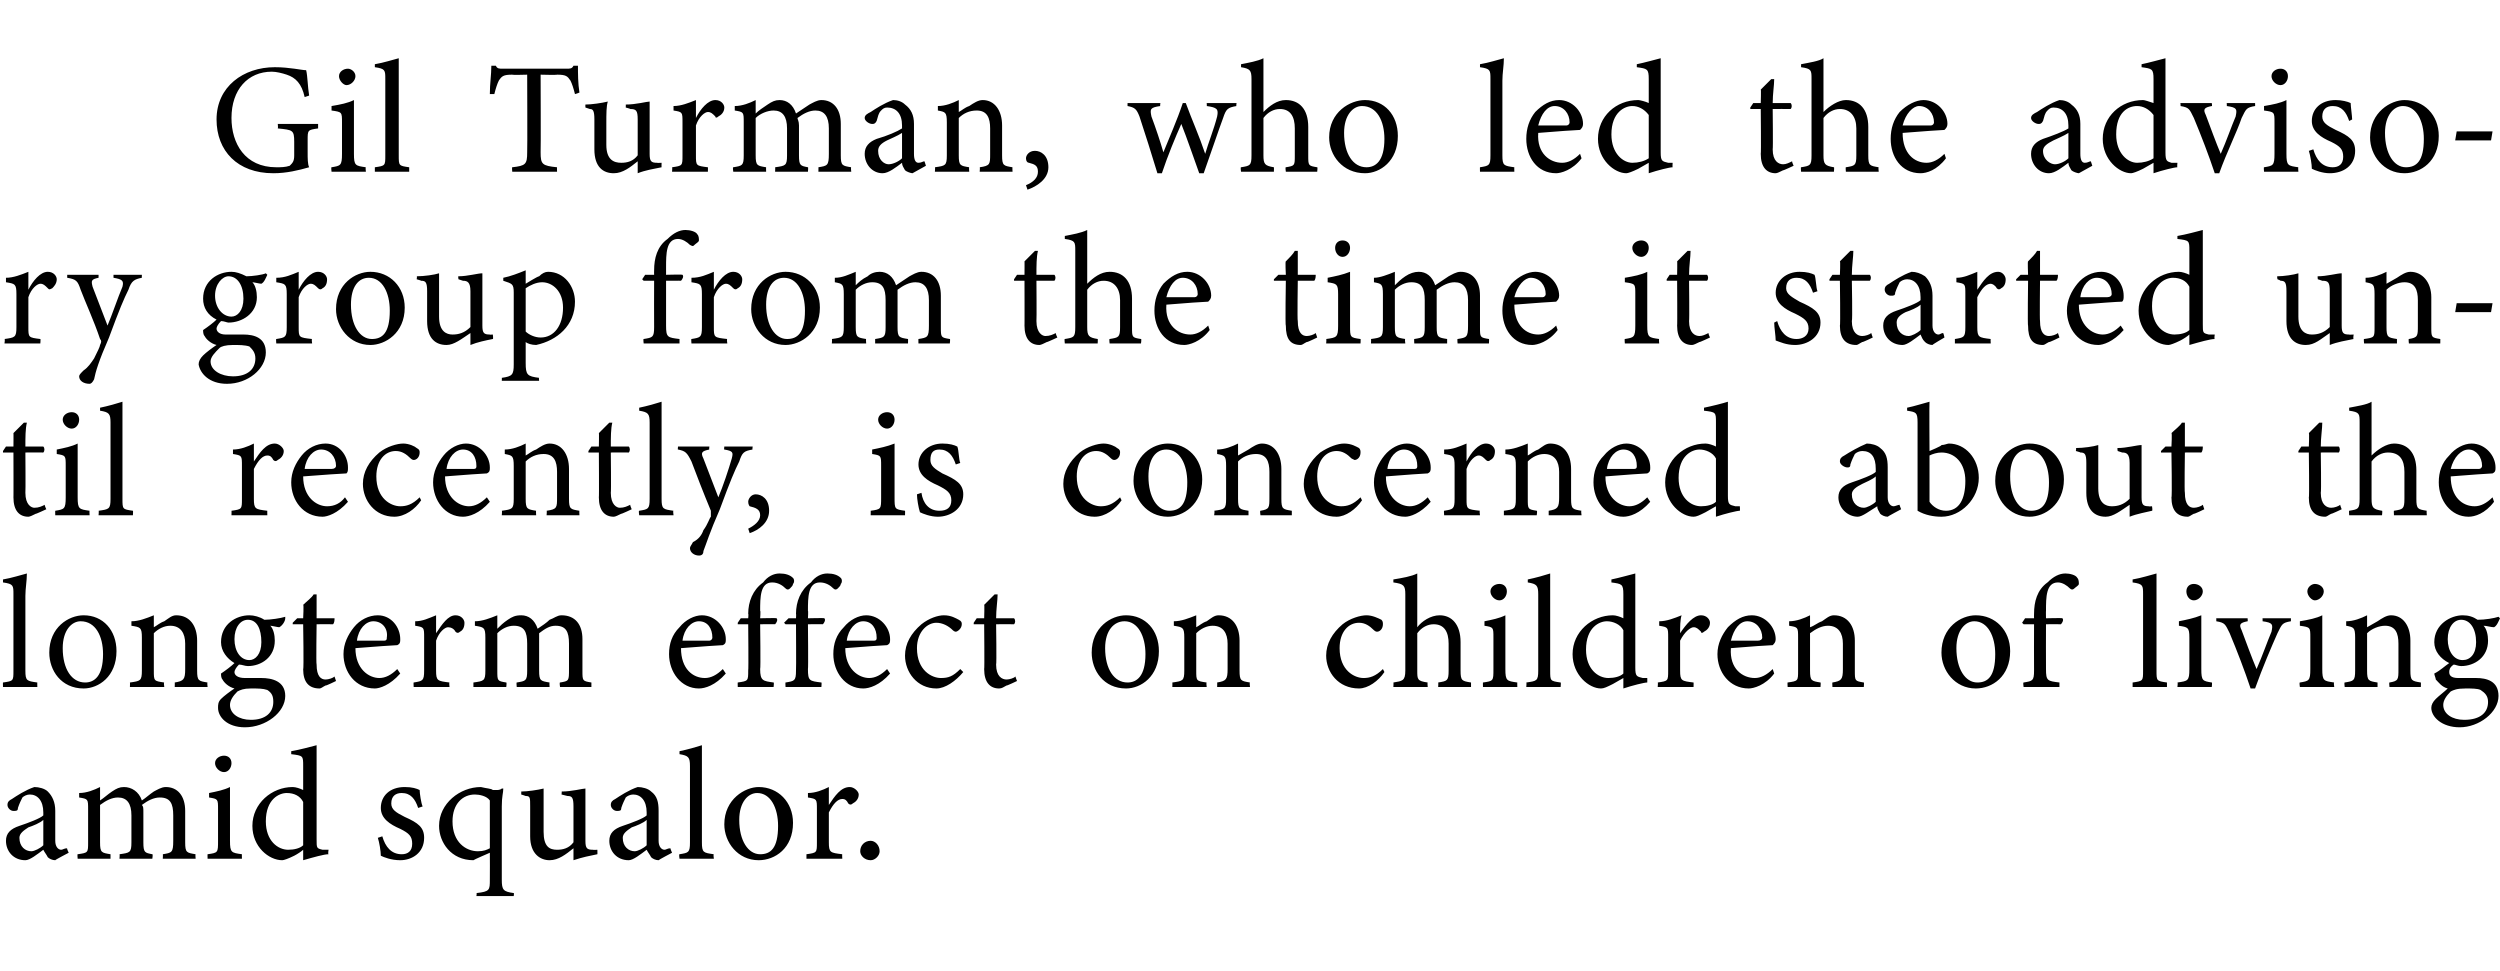 <?xml version="1.0" standalone="no"?><!DOCTYPE svg PUBLIC "-//W3C//DTD SVG 1.1//EN" "http://www.w3.org/Graphics/SVG/1.1/DTD/svg11.dtd"><svg xmlns="http://www.w3.org/2000/svg" version="1.1" width="167.4px" height="65px" viewBox="0 -4 167.4 65" style="top:-4px">  <desc>Gil Turman, who led the advisory group from the time it started until recently, is concerned about the longterm effec...</desc>  <defs/>  <g id="Polygon57784">    <path d="M 3.7 53.6 C 3.5 53.6 3.3 53.5 3.2 53.4 C 3.1 53.2 3 53.1 2.9 52.9 C 2.5 53.2 2 53.6 1.7 53.6 C 0.9 53.6 0.4 53 0.4 52.3 C 0.4 51.8 0.7 51.5 1.3 51.3 C 1.9 51.1 2.7 50.8 2.9 50.6 C 2.9 50.6 2.9 50.4 2.9 50.4 C 2.9 49.6 2.5 49.2 2 49.2 C 1.8 49.2 1.6 49.3 1.5 49.4 C 1.4 49.6 1.3 49.8 1.2 50.1 C 1.2 50.3 1.1 50.3 0.9 50.3 C 0.7 50.3 0.5 50.1 0.5 49.9 C 0.5 49.7 0.6 49.6 0.8 49.5 C 1.1 49.3 1.7 48.9 2.3 48.7 C 2.6 48.7 3 48.8 3.2 49 C 3.5 49.3 3.7 49.7 3.7 50.3 C 3.7 50.3 3.7 52.3 3.7 52.3 C 3.7 52.7 3.9 52.9 4.1 52.9 C 4.2 52.9 4.3 52.8 4.5 52.8 C 4.45 52.78 4.6 53.1 4.6 53.1 C 4.6 53.1 3.68 53.58 3.7 53.6 Z M 2.9 50.9 C 2.7 51.1 2.2 51.3 1.9 51.4 C 1.6 51.6 1.3 51.8 1.3 52.1 C 1.3 52.7 1.7 53 2.1 53 C 2.3 53 2.7 52.8 2.9 52.6 C 2.9 52.6 2.9 50.9 2.9 50.9 Z M 10.9 53.5 C 10.9 53.5 10.92 53.18 10.9 53.2 C 11.5 53.1 11.6 53.1 11.6 52.3 C 11.6 52.3 11.6 50.6 11.6 50.6 C 11.6 49.8 11.4 49.4 10.7 49.4 C 10.3 49.4 9.9 49.6 9.5 49.9 C 9.6 50 9.6 50.1 9.6 50.4 C 9.6 50.4 9.6 52.4 9.6 52.4 C 9.6 53.1 9.7 53.1 10.2 53.2 C 10.25 53.18 10.2 53.5 10.2 53.5 L 8 53.5 C 8 53.5 8.03 53.18 8 53.2 C 8.7 53.1 8.8 53.1 8.8 52.4 C 8.8 52.4 8.8 50.6 8.8 50.6 C 8.8 49.8 8.5 49.4 7.9 49.4 C 7.5 49.4 7.1 49.6 6.7 49.9 C 6.7 49.9 6.7 52.4 6.7 52.4 C 6.7 53.1 6.8 53.1 7.4 53.2 C 7.4 53.18 7.4 53.5 7.4 53.5 L 5.2 53.5 C 5.2 53.5 5.17 53.18 5.2 53.2 C 5.9 53.1 5.9 53.1 5.9 52.4 C 5.9 52.4 5.9 50.2 5.9 50.2 C 5.9 49.5 5.9 49.5 5.3 49.4 C 5.3 49.4 5.3 49.1 5.3 49.1 C 5.8 49.1 6.3 48.9 6.7 48.7 C 6.7 48.7 6.7 49.6 6.7 49.6 C 7 49.4 7.2 49.2 7.5 49 C 7.8 48.8 8 48.7 8.3 48.7 C 8.8 48.7 9.3 49 9.5 49.6 C 9.8 49.4 10 49.2 10.3 49 C 10.5 48.9 10.8 48.7 11.1 48.7 C 11.9 48.7 12.4 49.3 12.4 50.3 C 12.4 50.3 12.4 52.4 12.4 52.4 C 12.4 53.1 12.5 53.1 13.1 53.2 C 13.07 53.18 13.1 53.5 13.1 53.5 L 10.9 53.5 Z M 15 47.7 C 14.7 47.7 14.4 47.4 14.4 47.1 C 14.4 46.8 14.7 46.6 15 46.6 C 15.3 46.6 15.5 46.8 15.5 47.1 C 15.5 47.4 15.3 47.7 15 47.7 Z M 13.9 53.5 C 13.9 53.5 13.89 53.18 13.9 53.2 C 14.6 53.1 14.6 53.1 14.6 52.3 C 14.6 52.3 14.6 50.2 14.6 50.2 C 14.6 49.5 14.6 49.5 14 49.4 C 14 49.4 14 49.1 14 49.1 C 14.5 49 15 48.9 15.4 48.7 C 15.4 48.7 15.4 52.3 15.4 52.3 C 15.4 53.1 15.5 53.1 16.2 53.2 C 16.19 53.18 16.2 53.5 16.2 53.5 L 13.9 53.5 Z M 22 53.2 C 21.7 53.2 21 53.4 20.3 53.6 C 20.3 53.6 20.3 52.9 20.3 52.9 C 20.2 53 19.9 53.2 19.7 53.3 C 19.3 53.5 19 53.6 18.9 53.6 C 18 53.6 16.9 52.7 16.9 51.3 C 16.9 49.8 18.2 48.7 19.6 48.7 C 19.8 48.7 20.1 48.8 20.3 48.9 C 20.3 48.9 20.3 47.3 20.3 47.3 C 20.3 46.6 20.3 46.6 19.5 46.5 C 19.5 46.5 19.5 46.3 19.5 46.3 C 20.1 46.2 20.8 46 21.2 45.9 C 21.2 45.9 21.2 52.2 21.2 52.2 C 21.2 52.8 21.2 52.8 21.6 52.9 C 21.63 52.9 22 52.9 22 52.9 C 22 52.9 21.95 53.19 22 53.2 Z M 20.3 49.7 C 20.1 49.3 19.7 49.1 19.2 49.1 C 18.7 49.1 17.8 49.5 17.8 51 C 17.8 52.3 18.6 52.9 19.3 52.9 C 19.7 52.9 20.1 52.8 20.3 52.6 C 20.3 52.6 20.3 49.7 20.3 49.7 Z M 28 50.1 C 27.8 49.5 27.5 49.1 26.9 49.1 C 26.5 49.1 26.2 49.3 26.2 49.8 C 26.2 50.2 26.5 50.4 27.1 50.7 C 28 51.1 28.4 51.4 28.4 52.1 C 28.4 53.1 27.6 53.6 26.8 53.6 C 26.2 53.6 25.7 53.4 25.5 53.3 C 25.5 53 25.4 52.4 25.3 52.1 C 25.3 52.1 25.6 52 25.6 52 C 25.8 52.7 26.2 53.2 26.9 53.2 C 27.3 53.2 27.6 53 27.6 52.5 C 27.6 52 27.4 51.8 26.8 51.5 C 26.1 51.2 25.5 50.8 25.5 50.1 C 25.5 49.3 26.1 48.7 27.1 48.7 C 27.6 48.7 27.9 48.8 28.1 48.9 C 28.1 49.1 28.2 49.8 28.3 50 C 28.3 50 28 50.1 28 50.1 Z M 31.9 56 C 31.9 56 31.94 55.77 31.9 55.8 C 32.8 55.7 32.8 55.6 32.8 54.9 C 32.81 54.87 32.8 53.1 32.8 53.1 C 32.8 53.1 31.69 53.58 31.7 53.6 C 30.2 53.6 29.4 52.4 29.4 51.3 C 29.4 49.8 30.8 48.7 32.2 48.7 C 32.6 48.8 32.9 48.8 33 48.9 C 33.1 48.9 33.2 48.9 33.3 48.9 C 33.3 48.9 33.5 48.9 33.6 48.8 C 33.6 48.8 33.7 48.8 33.7 48.8 C 33.7 49.1 33.6 49.3 33.6 50 C 33.6 50 33.6 54.9 33.6 54.9 C 33.6 55.6 33.7 55.7 34.4 55.8 C 34.43 55.77 34.4 56 34.4 56 L 31.9 56 Z M 32.8 49.6 C 32.6 49.3 32.1 49.2 31.8 49.2 C 31 49.2 30.3 49.8 30.3 51 C 30.3 52.4 31.2 53 32 53 C 32.4 53 32.6 52.9 32.8 52.8 C 32.8 52.8 32.8 49.6 32.8 49.6 Z M 40 53.2 C 39.5 53.3 39 53.4 38.4 53.6 C 38.4 53.6 38.4 52.8 38.4 52.8 C 37.9 53.2 37.4 53.6 36.8 53.6 C 36.2 53.6 35.5 53.2 35.5 52 C 35.5 52 35.5 50 35.5 50 C 35.5 49.4 35.5 49.3 35.2 49.3 C 35.2 49.29 34.9 49.2 34.9 49.2 C 34.9 49.2 34.91 48.98 34.9 49 C 35.3 49 36 48.9 36.4 48.8 C 36.4 49.1 36.4 49.6 36.4 50.3 C 36.4 50.3 36.4 51.7 36.4 51.7 C 36.4 52.7 36.8 52.9 37.3 52.9 C 37.7 52.9 38.1 52.8 38.4 52.4 C 38.4 52.4 38.4 50 38.4 50 C 38.4 49.4 38.3 49.3 38 49.3 C 37.96 49.29 37.6 49.2 37.6 49.2 C 37.6 49.2 37.63 48.98 37.6 49 C 38.3 49 39 48.8 39.2 48.8 C 39.2 48.8 39.2 52.3 39.2 52.3 C 39.2 52.8 39.3 52.9 39.7 52.9 C 39.73 52.92 40 52.9 40 52.9 C 40 52.9 40.01 53.21 40 53.2 Z M 44.1 53.6 C 43.9 53.6 43.7 53.5 43.6 53.4 C 43.5 53.2 43.4 53.1 43.3 52.9 C 42.9 53.2 42.4 53.6 42.1 53.6 C 41.3 53.6 40.8 53 40.8 52.3 C 40.8 51.8 41.1 51.5 41.7 51.3 C 42.3 51.1 43.1 50.8 43.3 50.6 C 43.3 50.6 43.3 50.4 43.3 50.4 C 43.3 49.6 42.9 49.2 42.4 49.2 C 42.2 49.2 42 49.3 41.9 49.4 C 41.8 49.6 41.7 49.8 41.6 50.1 C 41.6 50.3 41.5 50.3 41.3 50.3 C 41.1 50.3 40.9 50.1 40.9 49.9 C 40.9 49.7 41 49.6 41.2 49.5 C 41.5 49.3 42.1 48.9 42.7 48.7 C 43 48.7 43.4 48.8 43.6 49 C 44 49.3 44.1 49.7 44.1 50.3 C 44.1 50.3 44.1 52.3 44.1 52.3 C 44.1 52.7 44.3 52.9 44.5 52.9 C 44.6 52.9 44.7 52.8 44.9 52.8 C 44.86 52.78 45 53.1 45 53.1 C 45 53.1 44.09 53.58 44.1 53.6 Z M 43.3 50.9 C 43.1 51.1 42.6 51.3 42.3 51.4 C 42 51.6 41.7 51.8 41.7 52.1 C 41.7 52.7 42.1 53 42.5 53 C 42.7 53 43.1 52.8 43.3 52.6 C 43.3 52.6 43.3 50.9 43.3 50.9 Z M 45.5 53.5 C 45.5 53.5 45.45 53.18 45.5 53.2 C 46.1 53.1 46.2 53.1 46.2 52.4 C 46.2 52.4 46.2 47.3 46.2 47.3 C 46.2 46.7 46.1 46.6 45.5 46.5 C 45.5 46.5 45.5 46.3 45.5 46.3 C 46 46.2 46.7 46 47 45.9 C 47 46.4 47 46.9 47 47.4 C 47 47.4 47 52.4 47 52.4 C 47 53.1 47.1 53.1 47.8 53.2 C 47.75 53.18 47.8 53.5 47.8 53.5 L 45.5 53.5 Z M 50.8 48.7 C 52.1 48.7 53.1 49.7 53.1 51.1 C 53.1 52.8 51.9 53.6 50.8 53.6 C 49.4 53.6 48.5 52.4 48.5 51.2 C 48.5 49.5 49.9 48.7 50.8 48.7 Z M 50.7 49.1 C 50.1 49.1 49.5 49.7 49.5 50.9 C 49.5 52.3 50.1 53.2 50.9 53.2 C 51.6 53.2 52.1 52.8 52.1 51.3 C 52.1 50.1 51.6 49.1 50.7 49.1 Z M 56.4 53.5 L 54 53.5 C 54 53.5 54 53.18 54 53.2 C 54.7 53.1 54.7 53.1 54.7 52.4 C 54.7 52.4 54.7 50.2 54.7 50.2 C 54.7 49.5 54.7 49.5 54.1 49.4 C 54.1 49.4 54.1 49.1 54.1 49.1 C 54.6 49.1 55.1 48.9 55.5 48.7 C 55.5 49 55.5 49.5 55.5 49.9 C 55.9 49.3 56.3 48.7 56.9 48.7 C 57.2 48.7 57.5 49 57.5 49.2 C 57.5 49.5 57.3 49.7 57.1 49.8 C 57 49.9 56.9 49.9 56.8 49.8 C 56.7 49.6 56.6 49.5 56.4 49.5 C 56.1 49.5 55.8 49.8 55.5 50.4 C 55.5 50.4 55.5 52.4 55.5 52.4 C 55.5 53.1 55.6 53.1 56.4 53.2 C 56.38 53.18 56.4 53.5 56.4 53.5 Z M 58.3 53.6 C 57.9 53.6 57.6 53.3 57.6 53 C 57.6 52.6 57.9 52.3 58.3 52.3 C 58.6 52.3 58.9 52.6 58.9 53 C 58.9 53.3 58.6 53.6 58.3 53.6 Z " stroke="none" fill="#000"/>  </g>  <g id="Polygon57783">    <path d="M 0.2 42 C 0.2 42 0.19 41.68 0.2 41.7 C 0.9 41.6 0.9 41.6 0.9 40.9 C 0.9 40.9 0.9 35.8 0.9 35.8 C 0.9 35.2 0.9 35.1 0.2 35 C 0.2 35 0.2 34.8 0.2 34.8 C 0.8 34.7 1.4 34.5 1.8 34.4 C 1.8 34.9 1.7 35.4 1.7 35.9 C 1.7 35.9 1.7 40.9 1.7 40.9 C 1.7 41.6 1.8 41.6 2.5 41.7 C 2.49 41.68 2.5 42 2.5 42 L 0.2 42 Z M 5.6 37.2 C 6.9 37.2 7.8 38.2 7.8 39.6 C 7.8 41.3 6.6 42.1 5.6 42.1 C 4.1 42.1 3.3 40.9 3.3 39.7 C 3.3 38 4.6 37.2 5.6 37.2 Z M 5.4 37.6 C 4.8 37.6 4.2 38.2 4.2 39.4 C 4.2 40.8 4.8 41.7 5.7 41.7 C 6.3 41.7 6.9 41.3 6.9 39.8 C 6.9 38.6 6.4 37.6 5.4 37.6 Z M 11.7 42 C 11.7 42 11.71 41.68 11.7 41.7 C 12.3 41.6 12.4 41.5 12.4 40.8 C 12.4 40.8 12.4 39.1 12.4 39.1 C 12.4 38.4 12.1 37.9 11.4 37.9 C 11 37.9 10.6 38.1 10.3 38.4 C 10.3 38.4 10.3 40.9 10.3 40.9 C 10.3 41.6 10.3 41.6 11 41.7 C 10.95 41.68 11 42 11 42 L 8.7 42 C 8.7 42 8.71 41.68 8.7 41.7 C 9.4 41.6 9.5 41.6 9.5 40.9 C 9.5 40.9 9.5 38.7 9.5 38.7 C 9.5 38 9.4 38 8.8 37.9 C 8.8 37.9 8.8 37.6 8.8 37.6 C 9.3 37.6 9.8 37.4 10.3 37.2 C 10.3 37.2 10.3 38 10.3 38 C 10.5 37.9 10.7 37.7 11 37.6 C 11.3 37.4 11.5 37.2 11.8 37.2 C 12.7 37.2 13.2 37.9 13.2 38.9 C 13.2 38.9 13.2 40.9 13.2 40.9 C 13.2 41.6 13.3 41.6 13.9 41.7 C 13.86 41.68 13.9 42 13.9 42 L 11.7 42 Z M 16.6 40.6 C 16.4 40.6 16.2 40.5 16 40.5 C 15.8 40.7 15.7 40.9 15.7 41 C 15.7 41.2 15.9 41.4 16.4 41.4 C 16.7 41.4 17.2 41.4 17.5 41.4 C 18.2 41.4 19.1 41.6 19.1 42.6 C 19.1 43.7 17.8 44.7 16.4 44.7 C 15.2 44.7 14.6 44 14.6 43.4 C 14.6 43.2 14.6 43 14.8 42.8 C 15 42.6 15.4 42.3 15.7 42.1 C 15.3 42 15 41.7 14.9 41.5 C 14.8 41.4 14.8 41.2 14.8 41.1 C 15.1 40.9 15.5 40.6 15.7 40.4 C 15.2 40.1 14.8 39.6 14.8 39 C 14.8 37.8 15.8 37.2 16.7 37.2 C 17 37.2 17.4 37.3 17.7 37.5 C 18.1 37.5 18.8 37.4 19.1 37.3 C 19.1 37.3 19.1 37.4 19.1 37.4 C 19.1 37.6 18.9 37.9 18.7 38 C 18.6 38 18.2 37.9 18.1 37.9 C 18.3 38.1 18.4 38.5 18.4 38.9 C 18.4 40 17.5 40.6 16.6 40.6 Z M 16.6 37.5 C 16.1 37.5 15.7 38 15.7 38.8 C 15.7 39.6 16.1 40.2 16.7 40.2 C 17.1 40.2 17.5 39.8 17.5 39 C 17.5 38.1 17.2 37.5 16.6 37.5 Z M 16.8 42.1 C 16.3 42.1 16.1 42.2 15.9 42.3 C 15.6 42.6 15.4 42.9 15.4 43.2 C 15.4 43.8 16 44.2 16.8 44.2 C 17.8 44.2 18.3 43.7 18.3 43 C 18.3 42.6 18.2 42.4 17.9 42.2 C 17.6 42.1 17.3 42.1 16.8 42.1 Z M 21.8 41.9 C 21.6 42 21.5 42.1 21.4 42.1 C 20.7 42.1 20.3 41.7 20.3 40.8 C 20.35 40.84 20.3 37.8 20.3 37.8 L 19.6 37.8 L 19.6 37.7 L 19.9 37.4 L 20.3 37.4 C 20.3 37.4 20.35 36.47 20.3 36.5 C 20.5 36.3 20.9 36 21 35.8 C 21 35.8 21.2 35.8 21.2 35.8 C 21.2 36.2 21.2 36.8 21.2 37.4 C 21.2 37.4 22.4 37.4 22.4 37.4 C 22.4 37.5 22.4 37.7 22.3 37.8 C 22.29 37.79 21.2 37.8 21.2 37.8 C 21.2 37.8 21.16 40.47 21.2 40.5 C 21.2 41.3 21.5 41.5 21.8 41.5 C 22 41.5 22.3 41.4 22.4 41.3 C 22.41 41.33 22.5 41.6 22.5 41.6 C 22.5 41.6 21.81 41.94 21.8 41.9 Z M 26.8 41.1 C 26.1 41.9 25.4 42.1 25.1 42.1 C 23.8 42.1 23 41 23 39.8 C 23 39.1 23.3 38.5 23.7 38 C 24.1 37.5 24.7 37.2 25.3 37.2 C 26.2 37.2 26.8 38 26.8 38.8 C 26.8 39 26.8 39.1 26.6 39.2 C 26.4 39.2 25.1 39.3 23.8 39.4 C 23.8 40.8 24.7 41.4 25.4 41.4 C 25.8 41.4 26.2 41.2 26.6 40.8 C 26.6 40.8 26.8 41.1 26.8 41.1 Z M 25 37.6 C 24.5 37.6 24 38.1 23.9 38.9 C 24.5 38.9 25.1 38.9 25.7 38.9 C 25.9 38.9 25.9 38.8 25.9 38.7 C 26 38.1 25.6 37.6 25 37.6 Z M 30.1 42 L 27.7 42 C 27.7 42 27.68 41.68 27.7 41.7 C 28.3 41.6 28.4 41.6 28.4 40.9 C 28.4 40.9 28.4 38.7 28.4 38.7 C 28.4 38 28.4 38 27.8 37.9 C 27.8 37.9 27.8 37.6 27.8 37.6 C 28.3 37.6 28.7 37.4 29.2 37.2 C 29.2 37.5 29.2 38 29.2 38.4 C 29.6 37.8 30 37.2 30.5 37.2 C 30.9 37.2 31.1 37.5 31.1 37.7 C 31.1 38 31 38.2 30.8 38.3 C 30.7 38.4 30.6 38.4 30.5 38.3 C 30.4 38.1 30.2 38 30 38 C 29.8 38 29.4 38.3 29.2 38.9 C 29.2 38.9 29.2 40.9 29.2 40.9 C 29.2 41.6 29.3 41.6 30.1 41.7 C 30.06 41.68 30.1 42 30.1 42 Z M 37.5 42 C 37.5 42 37.45 41.68 37.5 41.7 C 38.1 41.6 38.1 41.6 38.1 40.8 C 38.1 40.8 38.1 39.1 38.1 39.1 C 38.1 38.3 37.9 37.9 37.2 37.9 C 36.8 37.9 36.5 38.1 36.1 38.4 C 36.1 38.5 36.1 38.6 36.1 38.9 C 36.1 38.9 36.1 40.9 36.1 40.9 C 36.1 41.6 36.2 41.6 36.8 41.7 C 36.78 41.68 36.8 42 36.8 42 L 34.6 42 C 34.6 42 34.57 41.68 34.6 41.7 C 35.2 41.6 35.3 41.6 35.3 40.9 C 35.3 40.9 35.3 39.1 35.3 39.1 C 35.3 38.3 35.1 37.9 34.4 37.9 C 34 37.9 33.6 38.1 33.3 38.4 C 33.3 38.4 33.3 40.9 33.3 40.9 C 33.3 41.6 33.3 41.6 33.9 41.7 C 33.94 41.68 33.9 42 33.9 42 L 31.7 42 C 31.7 42 31.7 41.68 31.7 41.7 C 32.4 41.6 32.5 41.6 32.5 40.9 C 32.5 40.9 32.5 38.7 32.5 38.7 C 32.5 38 32.4 38 31.8 37.9 C 31.8 37.9 31.8 37.6 31.8 37.6 C 32.3 37.6 32.8 37.4 33.3 37.2 C 33.3 37.2 33.3 38.1 33.3 38.1 C 33.5 37.9 33.7 37.7 34 37.5 C 34.3 37.3 34.5 37.2 34.9 37.2 C 35.4 37.2 35.8 37.5 36 38.1 C 36.3 37.9 36.6 37.7 36.8 37.5 C 37.1 37.4 37.3 37.2 37.6 37.2 C 38.5 37.2 39 37.8 39 38.8 C 39 38.8 39 40.9 39 40.9 C 39 41.6 39 41.6 39.6 41.7 C 39.6 41.68 39.6 42 39.6 42 L 37.5 42 Z M 48.6 41.1 C 47.9 41.9 47.2 42.1 46.8 42.1 C 45.6 42.1 44.8 41 44.8 39.8 C 44.8 39.1 45 38.5 45.5 38 C 45.9 37.5 46.5 37.2 47 37.2 C 47.9 37.2 48.6 38 48.6 38.8 C 48.6 39 48.6 39.1 48.4 39.2 C 48.2 39.2 46.9 39.3 45.6 39.4 C 45.6 40.8 46.4 41.4 47.2 41.4 C 47.6 41.4 48 41.2 48.4 40.8 C 48.4 40.8 48.6 41.1 48.6 41.1 Z M 46.8 37.6 C 46.3 37.6 45.8 38.1 45.7 38.9 C 46.3 38.9 46.9 38.9 47.5 38.9 C 47.6 38.9 47.7 38.8 47.7 38.7 C 47.7 38.1 47.4 37.6 46.8 37.6 Z M 50.1 37.4 C 50.1 37.4 50.13 37.1 50.1 37.1 C 50.1 36.3 50.4 35.5 51.1 35 C 51.4 34.6 51.8 34.4 52.2 34.4 C 52.6 34.4 52.9 34.5 53.1 34.7 C 53.2 34.8 53.2 35 53.1 35.1 C 53.1 35.2 53 35.3 52.9 35.4 C 52.8 35.5 52.7 35.5 52.6 35.4 C 52.4 35.2 52.1 35 51.7 35 C 50.9 35 50.9 36 50.9 36.9 C 50.94 36.89 50.9 37.4 50.9 37.4 C 50.9 37.4 52.04 37.37 52 37.4 C 52.1 37.5 52 37.7 51.9 37.8 C 51.94 37.79 50.9 37.8 50.9 37.8 C 50.9 37.8 50.94 40.8 50.9 40.8 C 50.9 41.6 51.1 41.6 51.8 41.7 C 51.84 41.68 51.8 42 51.8 42 L 49.4 42 C 49.4 42 49.39 41.68 49.4 41.7 C 50.1 41.6 50.1 41.6 50.1 40.9 C 50.13 40.87 50.1 37.8 50.1 37.8 L 49.4 37.8 L 49.4 37.7 L 49.6 37.4 L 50.1 37.4 Z M 53.3 37.4 C 53.3 37.4 53.32 37.1 53.3 37.1 C 53.3 36.3 53.6 35.5 54.3 35 C 54.6 34.6 55 34.4 55.4 34.4 C 55.8 34.4 56.1 34.5 56.3 34.7 C 56.4 34.8 56.4 35 56.3 35.1 C 56.3 35.2 56.2 35.3 56.1 35.4 C 56 35.5 55.9 35.5 55.8 35.4 C 55.6 35.2 55.3 35 54.9 35 C 54.1 35 54.1 36 54.1 36.9 C 54.13 36.89 54.1 37.4 54.1 37.4 C 54.1 37.4 55.23 37.37 55.2 37.4 C 55.3 37.5 55.2 37.7 55.1 37.8 C 55.13 37.79 54.1 37.8 54.1 37.8 C 54.1 37.8 54.13 40.8 54.1 40.8 C 54.1 41.6 54.2 41.6 55 41.7 C 55.03 41.68 55 42 55 42 L 52.6 42 C 52.6 42 52.58 41.68 52.6 41.7 C 53.2 41.6 53.3 41.6 53.3 40.9 C 53.32 40.87 53.3 37.8 53.3 37.8 L 52.6 37.8 L 52.5 37.7 L 52.8 37.4 L 53.3 37.4 Z M 59.6 41.1 C 58.9 41.9 58.2 42.1 57.8 42.1 C 56.6 42.1 55.8 41 55.8 39.8 C 55.8 39.1 56 38.5 56.5 38 C 56.9 37.5 57.5 37.2 58 37.2 C 58.9 37.2 59.6 38 59.6 38.8 C 59.6 39 59.6 39.1 59.4 39.2 C 59.2 39.2 57.9 39.3 56.6 39.4 C 56.6 40.8 57.5 41.4 58.2 41.4 C 58.6 41.4 59 41.2 59.4 40.8 C 59.4 40.8 59.6 41.1 59.6 41.1 Z M 57.8 37.6 C 57.3 37.6 56.8 38.1 56.7 38.9 C 57.3 38.9 57.9 38.9 58.5 38.9 C 58.7 38.9 58.7 38.8 58.7 38.7 C 58.7 38.1 58.4 37.6 57.8 37.6 Z M 64.5 41 C 64 41.6 63.3 42.1 62.7 42.1 C 61.4 42.1 60.6 41 60.6 39.9 C 60.6 39.1 61 38.4 61.7 37.8 C 62.2 37.4 62.8 37.2 63.2 37.2 C 63.7 37.2 64 37.4 64.2 37.5 C 64.4 37.6 64.4 37.7 64.4 37.8 C 64.4 38.1 64.1 38.3 64 38.3 C 64 38.3 63.9 38.3 63.8 38.2 C 63.5 37.9 63.1 37.7 62.7 37.7 C 62.1 37.7 61.4 38.3 61.4 39.4 C 61.4 40.9 62.4 41.4 63 41.4 C 63.5 41.4 63.8 41.3 64.3 40.8 C 64.3 40.8 64.5 41 64.5 41 Z M 67.4 41.9 C 67.2 42 67.1 42.1 66.9 42.1 C 66.3 42.1 65.9 41.7 65.9 40.8 C 65.93 40.84 65.9 37.8 65.9 37.8 L 65.2 37.8 L 65.2 37.7 L 65.4 37.4 L 65.9 37.4 C 65.9 37.4 65.93 36.47 65.9 36.5 C 66.1 36.3 66.4 36 66.6 35.8 C 66.6 35.8 66.8 35.8 66.8 35.8 C 66.8 36.2 66.7 36.8 66.7 37.4 C 66.7 37.4 67.9 37.4 67.9 37.4 C 68 37.5 68 37.7 67.9 37.8 C 67.87 37.79 66.7 37.8 66.7 37.8 C 66.7 37.8 66.74 40.47 66.7 40.5 C 66.7 41.3 67.1 41.5 67.4 41.5 C 67.6 41.5 67.9 41.4 68 41.3 C 67.99 41.33 68.1 41.6 68.1 41.6 C 68.1 41.6 67.39 41.94 67.4 41.9 Z M 75.4 37.2 C 76.7 37.2 77.6 38.2 77.6 39.6 C 77.6 41.3 76.4 42.1 75.4 42.1 C 73.9 42.1 73.1 40.9 73.1 39.7 C 73.1 38 74.4 37.2 75.4 37.2 Z M 75.3 37.6 C 74.6 37.6 74 38.2 74 39.4 C 74 40.8 74.6 41.7 75.5 41.7 C 76.1 41.7 76.7 41.3 76.7 39.8 C 76.7 38.6 76.2 37.6 75.3 37.6 Z M 81.5 42 C 81.5 42 81.51 41.68 81.5 41.7 C 82.1 41.6 82.2 41.5 82.2 40.8 C 82.2 40.8 82.2 39.1 82.2 39.1 C 82.2 38.4 81.9 37.9 81.2 37.9 C 80.8 37.9 80.4 38.1 80.1 38.4 C 80.1 38.4 80.1 40.9 80.1 40.9 C 80.1 41.6 80.1 41.6 80.8 41.7 C 80.76 41.68 80.8 42 80.8 42 L 78.5 42 C 78.5 42 78.51 41.68 78.5 41.7 C 79.2 41.6 79.3 41.6 79.3 40.9 C 79.3 40.9 79.3 38.7 79.3 38.7 C 79.3 38 79.2 38 78.6 37.9 C 78.6 37.9 78.6 37.6 78.6 37.6 C 79.1 37.6 79.6 37.4 80.1 37.2 C 80.1 37.2 80.1 38 80.1 38 C 80.3 37.9 80.5 37.7 80.8 37.6 C 81.1 37.4 81.3 37.2 81.6 37.2 C 82.5 37.2 83 37.9 83 38.9 C 83 38.9 83 40.9 83 40.9 C 83 41.6 83.1 41.6 83.7 41.7 C 83.66 41.68 83.7 42 83.7 42 L 81.5 42 Z M 92.7 41 C 92.3 41.6 91.6 42.1 91 42.1 C 89.6 42.1 88.8 41 88.8 39.9 C 88.8 39.1 89.2 38.4 89.9 37.8 C 90.4 37.4 91.1 37.2 91.5 37.2 C 91.9 37.2 92.3 37.4 92.5 37.5 C 92.6 37.6 92.6 37.7 92.6 37.8 C 92.6 38.1 92.4 38.3 92.2 38.3 C 92.2 38.3 92.1 38.3 92 38.2 C 91.7 37.9 91.4 37.7 91 37.7 C 90.3 37.7 89.7 38.3 89.7 39.4 C 89.7 40.9 90.7 41.4 91.3 41.4 C 91.7 41.4 92.1 41.3 92.6 40.8 C 92.6 40.8 92.7 41 92.7 41 Z M 96.3 42 C 96.3 42 96.32 41.68 96.3 41.7 C 96.9 41.6 97 41.6 97 40.9 C 97 40.9 97 39.1 97 39.1 C 97 38.3 96.7 37.8 96 37.8 C 95.6 37.8 95.2 38 94.9 38.4 C 94.9 38.4 94.9 40.9 94.9 40.9 C 94.9 41.5 94.9 41.6 95.6 41.7 C 95.57 41.68 95.6 42 95.6 42 L 93.3 42 C 93.3 42 93.32 41.68 93.3 41.7 C 93.9 41.6 94.1 41.6 94.1 40.9 C 94.1 40.9 94.1 35.8 94.1 35.8 C 94.1 35.2 94 35.1 93.3 35 C 93.3 35 93.3 34.8 93.3 34.8 C 93.9 34.7 94.5 34.6 94.9 34.4 C 94.9 34.8 94.9 35.3 94.9 35.7 C 94.9 35.7 94.9 38 94.9 38 C 95.2 37.6 95.8 37.2 96.4 37.2 C 97.2 37.2 97.8 37.8 97.8 39 C 97.8 39 97.8 40.9 97.8 40.9 C 97.8 41.6 97.9 41.6 98.5 41.7 C 98.5 41.68 98.5 42 98.5 42 L 96.3 42 Z M 100.4 36.2 C 100.1 36.2 99.8 35.9 99.8 35.6 C 99.8 35.3 100.1 35.1 100.4 35.1 C 100.7 35.1 100.9 35.3 100.9 35.6 C 100.9 35.9 100.7 36.2 100.4 36.2 Z M 99.3 42 C 99.3 42 99.29 41.68 99.3 41.7 C 100 41.6 100 41.6 100 40.8 C 100 40.8 100 38.7 100 38.7 C 100 38 100 38 99.4 37.9 C 99.4 37.9 99.4 37.6 99.4 37.6 C 99.9 37.5 100.4 37.4 100.8 37.2 C 100.8 37.2 100.8 40.8 100.8 40.8 C 100.8 41.6 100.9 41.6 101.6 41.7 C 101.59 41.68 101.6 42 101.6 42 L 99.3 42 Z M 102.2 42 C 102.2 42 102.23 41.68 102.2 41.7 C 102.9 41.6 103 41.6 103 40.9 C 103 40.9 103 35.8 103 35.8 C 103 35.2 102.9 35.1 102.3 35 C 102.3 35 102.3 34.8 102.3 34.8 C 102.8 34.7 103.5 34.5 103.8 34.4 C 103.8 34.9 103.8 35.4 103.8 35.9 C 103.8 35.9 103.8 40.9 103.8 40.9 C 103.8 41.6 103.8 41.6 104.5 41.7 C 104.53 41.68 104.5 42 104.5 42 L 102.2 42 Z M 110.3 41.7 C 110.1 41.7 109.3 41.9 108.7 42.1 C 108.7 42.1 108.7 41.4 108.7 41.4 C 108.5 41.5 108.2 41.7 108 41.8 C 107.6 42 107.4 42.1 107.2 42.1 C 106.4 42.1 105.3 41.2 105.3 39.8 C 105.3 38.3 106.6 37.2 108 37.2 C 108.2 37.2 108.5 37.3 108.7 37.4 C 108.7 37.4 108.7 35.8 108.7 35.8 C 108.7 35.1 108.6 35.1 107.9 35 C 107.9 35 107.9 34.8 107.9 34.8 C 108.4 34.7 109.1 34.5 109.5 34.4 C 109.5 34.4 109.5 40.7 109.5 40.7 C 109.5 41.3 109.6 41.3 110 41.4 C 109.99 41.4 110.3 41.4 110.3 41.4 C 110.3 41.4 110.31 41.69 110.3 41.7 Z M 108.7 38.2 C 108.5 37.8 108 37.6 107.6 37.6 C 107.1 37.6 106.2 38 106.2 39.5 C 106.2 40.8 107 41.4 107.7 41.4 C 108.1 41.4 108.5 41.3 108.7 41.1 C 108.7 41.1 108.7 38.2 108.7 38.2 Z M 113.4 42 L 111 42 C 111 42 111.03 41.68 111 41.7 C 111.7 41.6 111.7 41.6 111.7 40.9 C 111.7 40.9 111.7 38.7 111.7 38.7 C 111.7 38 111.7 38 111.1 37.9 C 111.1 37.9 111.1 37.6 111.1 37.6 C 111.6 37.6 112.1 37.4 112.6 37.2 C 112.5 37.5 112.5 38 112.5 38.4 C 112.9 37.8 113.4 37.2 113.9 37.2 C 114.3 37.2 114.5 37.5 114.5 37.7 C 114.5 38 114.3 38.2 114.1 38.3 C 114 38.4 113.9 38.4 113.9 38.3 C 113.7 38.1 113.6 38 113.4 38 C 113.2 38 112.8 38.3 112.5 38.9 C 112.5 38.9 112.5 40.9 112.5 40.9 C 112.5 41.6 112.6 41.6 113.4 41.7 C 113.41 41.68 113.4 42 113.4 42 Z M 118.8 41.1 C 118.2 41.9 117.4 42.1 117.1 42.1 C 115.8 42.1 115 41 115 39.8 C 115 39.1 115.3 38.5 115.7 38 C 116.2 37.5 116.7 37.2 117.3 37.2 C 118.2 37.2 118.9 38 118.9 38.8 C 118.9 39 118.8 39.1 118.7 39.2 C 118.5 39.2 117.1 39.3 115.9 39.4 C 115.8 40.8 116.7 41.4 117.5 41.4 C 117.9 41.4 118.3 41.2 118.7 40.8 C 118.7 40.8 118.8 41.1 118.8 41.1 Z M 117 37.6 C 116.5 37.6 116.1 38.1 115.9 38.9 C 116.5 38.9 117.2 38.9 117.7 38.9 C 117.9 38.9 118 38.8 118 38.7 C 118 38.1 117.6 37.6 117 37.6 Z M 122.7 42 C 122.7 42 122.68 41.68 122.7 41.7 C 123.3 41.6 123.4 41.5 123.4 40.8 C 123.4 40.8 123.4 39.1 123.4 39.1 C 123.4 38.4 123.1 37.9 122.4 37.9 C 122 37.9 121.6 38.1 121.2 38.4 C 121.2 38.4 121.2 40.9 121.2 40.9 C 121.2 41.6 121.3 41.6 121.9 41.7 C 121.93 41.68 121.9 42 121.9 42 L 119.7 42 C 119.7 42 119.68 41.68 119.7 41.7 C 120.4 41.6 120.4 41.6 120.4 40.9 C 120.4 40.9 120.4 38.7 120.4 38.7 C 120.4 38 120.4 38 119.8 37.9 C 119.8 37.9 119.8 37.6 119.8 37.6 C 120.3 37.6 120.8 37.4 121.2 37.2 C 121.2 37.2 121.2 38 121.2 38 C 121.5 37.9 121.7 37.7 122 37.6 C 122.3 37.4 122.5 37.2 122.8 37.2 C 123.7 37.2 124.2 37.9 124.2 38.9 C 124.2 38.9 124.2 40.9 124.2 40.9 C 124.2 41.6 124.2 41.6 124.8 41.7 C 124.83 41.68 124.8 42 124.8 42 L 122.7 42 Z M 132.3 37.2 C 133.6 37.2 134.6 38.2 134.6 39.6 C 134.6 41.3 133.4 42.1 132.3 42.1 C 130.9 42.1 130 40.9 130 39.7 C 130 38 131.3 37.2 132.3 37.2 Z M 132.2 37.6 C 131.6 37.6 131 38.2 131 39.4 C 131 40.8 131.6 41.7 132.4 41.7 C 133.1 41.7 133.6 41.3 133.6 39.8 C 133.6 38.6 133.1 37.6 132.2 37.6 Z M 136.2 37.4 C 136.2 37.4 136.19 37.1 136.2 37.1 C 136.2 36.3 136.4 35.5 137.1 35 C 137.5 34.6 137.9 34.4 138.3 34.4 C 138.6 34.4 139 34.5 139.1 34.7 C 139.2 34.8 139.2 35 139.2 35.1 C 139.2 35.2 139 35.3 138.9 35.4 C 138.8 35.5 138.7 35.5 138.6 35.4 C 138.4 35.2 138.1 35 137.8 35 C 137 35 137 36 137 36.9 C 136.99 36.89 137 37.4 137 37.4 C 137 37.4 138.1 37.37 138.1 37.4 C 138.2 37.5 138.1 37.7 138 37.8 C 138 37.79 137 37.8 137 37.8 C 137 37.8 136.99 40.8 137 40.8 C 137 41.6 137.1 41.6 137.9 41.7 C 137.9 41.68 137.9 42 137.9 42 L 135.5 42 C 135.5 42 135.45 41.68 135.5 41.7 C 136.1 41.6 136.2 41.6 136.2 40.9 C 136.19 40.87 136.2 37.8 136.2 37.8 L 135.5 37.8 L 135.4 37.7 L 135.6 37.4 L 136.2 37.4 Z M 142.8 42 C 142.8 42 142.8 41.68 142.8 41.7 C 143.5 41.6 143.5 41.6 143.5 40.9 C 143.5 40.9 143.5 35.8 143.5 35.8 C 143.5 35.2 143.5 35.1 142.8 35 C 142.8 35 142.8 34.8 142.8 34.8 C 143.4 34.7 144 34.5 144.4 34.4 C 144.4 34.9 144.4 35.4 144.4 35.9 C 144.4 35.9 144.4 40.9 144.4 40.9 C 144.4 41.6 144.4 41.6 145.1 41.7 C 145.1 41.68 145.1 42 145.1 42 L 142.8 42 Z M 146.9 36.2 C 146.6 36.2 146.4 35.9 146.4 35.6 C 146.4 35.3 146.6 35.1 146.9 35.1 C 147.2 35.1 147.5 35.3 147.5 35.6 C 147.5 35.9 147.2 36.2 146.9 36.2 Z M 145.8 42 C 145.8 42 145.84 41.68 145.8 41.7 C 146.5 41.6 146.6 41.6 146.6 40.8 C 146.6 40.8 146.6 38.7 146.6 38.7 C 146.6 38 146.5 38 145.9 37.9 C 145.9 37.9 145.9 37.6 145.9 37.6 C 146.4 37.5 146.9 37.4 147.4 37.2 C 147.4 37.2 147.4 40.8 147.4 40.8 C 147.4 41.6 147.5 41.6 148.1 41.7 C 148.14 41.68 148.1 42 148.1 42 L 145.8 42 Z M 153.4 37.6 C 152.8 37.7 152.8 37.8 152.5 38.4 C 152.1 39.3 151.5 40.7 151 42.1 C 151 42.1 150.7 42.1 150.7 42.1 C 150.3 40.9 149.8 39.6 149.3 38.4 C 149 37.8 149 37.7 148.4 37.6 C 148.41 37.64 148.4 37.4 148.4 37.4 L 150.5 37.4 C 150.5 37.4 150.52 37.64 150.5 37.6 C 150 37.7 149.9 37.8 150.1 38.2 C 150.4 39 150.8 40.1 151.1 40.8 C 151.5 39.9 151.8 39 152.1 38.3 C 152.2 37.8 152.2 37.7 151.5 37.6 C 151.51 37.64 151.5 37.4 151.5 37.4 L 153.4 37.4 C 153.4 37.4 153.4 37.64 153.4 37.6 Z M 155 36.2 C 154.8 36.2 154.5 35.9 154.5 35.6 C 154.5 35.3 154.8 35.1 155 35.1 C 155.3 35.1 155.6 35.3 155.6 35.6 C 155.6 35.9 155.3 36.2 155 36.2 Z M 154 42 C 154 42 153.95 41.68 154 41.7 C 154.6 41.6 154.7 41.6 154.7 40.8 C 154.7 40.8 154.7 38.7 154.7 38.7 C 154.7 38 154.7 38 154 37.9 C 154 37.9 154 37.6 154 37.6 C 154.6 37.5 155.1 37.4 155.5 37.2 C 155.5 37.2 155.5 40.8 155.5 40.8 C 155.5 41.6 155.6 41.6 156.3 41.7 C 156.25 41.68 156.3 42 156.3 42 L 154 42 Z M 160 42 C 160 42 159.96 41.68 160 41.7 C 160.6 41.6 160.6 41.5 160.6 40.8 C 160.6 40.8 160.6 39.1 160.6 39.1 C 160.6 38.4 160.4 37.9 159.7 37.9 C 159.3 37.9 158.8 38.1 158.5 38.4 C 158.5 38.4 158.5 40.9 158.5 40.9 C 158.5 41.6 158.6 41.6 159.2 41.7 C 159.2 41.68 159.2 42 159.2 42 L 157 42 C 157 42 156.96 41.68 157 41.7 C 157.6 41.6 157.7 41.6 157.7 40.9 C 157.7 40.9 157.7 38.7 157.7 38.7 C 157.7 38 157.6 38 157.1 37.9 C 157.1 37.9 157.1 37.6 157.1 37.6 C 157.6 37.6 158.1 37.4 158.5 37.2 C 158.5 37.2 158.5 38 158.5 38 C 158.7 37.9 159 37.7 159.2 37.6 C 159.5 37.4 159.8 37.2 160.1 37.2 C 160.9 37.2 161.4 37.9 161.4 38.9 C 161.4 38.9 161.4 40.9 161.4 40.9 C 161.4 41.6 161.5 41.6 162.1 41.7 C 162.11 41.68 162.1 42 162.1 42 L 160 42 Z M 164.8 40.6 C 164.6 40.6 164.4 40.5 164.3 40.5 C 164 40.7 164 40.9 164 41 C 164 41.2 164.1 41.4 164.6 41.4 C 165 41.4 165.4 41.4 165.8 41.4 C 166.5 41.4 167.3 41.6 167.3 42.6 C 167.3 43.7 166 44.7 164.7 44.7 C 163.5 44.7 162.8 44 162.8 43.4 C 162.8 43.2 162.9 43 163.1 42.8 C 163.3 42.6 163.7 42.3 163.9 42.1 C 163.5 42 163.3 41.7 163.1 41.5 C 163.1 41.4 163 41.2 163 41.1 C 163.4 40.9 163.7 40.6 164 40.4 C 163.4 40.1 163 39.6 163 39 C 163 37.8 164.1 37.2 164.9 37.2 C 165.3 37.2 165.6 37.3 165.9 37.5 C 166.4 37.5 167 37.4 167.3 37.3 C 167.3 37.3 167.4 37.4 167.4 37.4 C 167.3 37.6 167.2 37.9 167 38 C 166.8 38 166.5 37.9 166.3 37.9 C 166.5 38.1 166.6 38.5 166.6 38.9 C 166.6 40 165.7 40.6 164.8 40.6 Z M 164.8 37.5 C 164.3 37.5 163.9 38 163.9 38.8 C 163.9 39.6 164.3 40.2 164.9 40.2 C 165.4 40.2 165.8 39.8 165.8 39 C 165.8 38.1 165.4 37.5 164.8 37.5 Z M 165.1 42.1 C 164.5 42.1 164.3 42.2 164.1 42.3 C 163.8 42.6 163.6 42.9 163.6 43.2 C 163.6 43.8 164.2 44.2 165 44.2 C 166.1 44.2 166.6 43.7 166.6 43 C 166.6 42.6 166.4 42.4 166.1 42.2 C 165.9 42.1 165.5 42.1 165.1 42.1 Z " stroke="none" fill="#000"/>  </g>  <g id="Polygon57782">    <path d="M 2.4 30.4 C 2.2 30.5 2 30.6 1.9 30.6 C 1.3 30.6 0.9 30.2 0.9 29.3 C 0.91 29.34 0.9 26.3 0.9 26.3 L 0.2 26.3 L 0.2 26.2 L 0.4 25.9 L 0.9 25.9 C 0.9 25.9 0.91 24.97 0.9 25 C 1.1 24.8 1.4 24.5 1.6 24.3 C 1.6 24.3 1.8 24.3 1.8 24.3 C 1.7 24.7 1.7 25.3 1.7 25.9 C 1.7 25.9 2.9 25.9 2.9 25.9 C 3 26 3 26.2 2.9 26.3 C 2.86 26.29 1.7 26.3 1.7 26.3 C 1.7 26.3 1.72 28.97 1.7 29 C 1.7 29.8 2.1 30 2.3 30 C 2.6 30 2.8 29.9 3 29.8 C 2.97 29.83 3.1 30.1 3.1 30.1 C 3.1 30.1 2.37 30.44 2.4 30.4 Z M 4.8 24.7 C 4.5 24.7 4.2 24.4 4.2 24.1 C 4.2 23.8 4.5 23.6 4.8 23.6 C 5.1 23.6 5.3 23.8 5.3 24.1 C 5.3 24.4 5.1 24.7 4.8 24.7 Z M 3.7 30.5 C 3.7 30.5 3.69 30.18 3.7 30.2 C 4.3 30.1 4.4 30.1 4.4 29.3 C 4.4 29.3 4.4 27.2 4.4 27.2 C 4.4 26.5 4.4 26.5 3.8 26.4 C 3.8 26.4 3.8 26.1 3.8 26.1 C 4.3 26 4.8 25.9 5.2 25.7 C 5.2 25.7 5.2 29.3 5.2 29.3 C 5.2 30.1 5.3 30.1 6 30.2 C 5.98 30.18 6 30.5 6 30.5 L 3.7 30.5 Z M 6.6 30.5 C 6.6 30.5 6.63 30.18 6.6 30.2 C 7.3 30.1 7.4 30.1 7.4 29.4 C 7.4 29.4 7.4 24.3 7.4 24.3 C 7.4 23.7 7.3 23.6 6.7 23.5 C 6.7 23.5 6.7 23.3 6.7 23.3 C 7.2 23.2 7.9 23 8.2 22.9 C 8.2 23.4 8.2 23.9 8.2 24.4 C 8.2 24.4 8.2 29.4 8.2 29.4 C 8.2 30.1 8.2 30.1 8.9 30.2 C 8.92 30.18 8.9 30.5 8.9 30.5 L 6.6 30.5 Z M 17.9 30.5 L 15.5 30.5 C 15.5 30.5 15.51 30.18 15.5 30.2 C 16.2 30.1 16.2 30.1 16.2 29.4 C 16.2 29.4 16.2 27.2 16.2 27.2 C 16.2 26.5 16.2 26.5 15.6 26.4 C 15.6 26.4 15.6 26.1 15.6 26.1 C 16.1 26.1 16.6 25.9 17 25.7 C 17 26 17 26.5 17 26.9 C 17.4 26.3 17.8 25.7 18.4 25.7 C 18.7 25.7 19 26 19 26.2 C 19 26.5 18.8 26.7 18.6 26.8 C 18.5 26.9 18.4 26.9 18.3 26.8 C 18.2 26.6 18.1 26.5 17.9 26.5 C 17.6 26.5 17.3 26.8 17 27.4 C 17 27.4 17 29.4 17 29.4 C 17 30.1 17.1 30.1 17.9 30.2 C 17.89 30.18 17.9 30.5 17.9 30.5 Z M 23.3 29.6 C 22.6 30.4 21.9 30.6 21.6 30.6 C 20.3 30.6 19.5 29.5 19.5 28.3 C 19.5 27.6 19.8 27 20.2 26.5 C 20.6 26 21.2 25.7 21.8 25.7 C 22.7 25.7 23.3 26.5 23.3 27.3 C 23.3 27.5 23.3 27.6 23.2 27.7 C 23 27.7 21.6 27.8 20.3 27.9 C 20.3 29.3 21.2 29.9 21.9 29.9 C 22.4 29.9 22.8 29.7 23.1 29.3 C 23.1 29.3 23.3 29.6 23.3 29.6 Z M 21.5 26.1 C 21 26.1 20.5 26.6 20.4 27.4 C 21 27.4 21.6 27.4 22.2 27.4 C 22.4 27.4 22.5 27.3 22.5 27.2 C 22.5 26.6 22.1 26.1 21.5 26.1 Z M 28.2 29.5 C 27.8 30.1 27.1 30.6 26.4 30.6 C 25.1 30.6 24.3 29.5 24.3 28.4 C 24.3 27.6 24.7 26.9 25.4 26.3 C 25.9 25.9 26.6 25.7 27 25.7 C 27.4 25.7 27.8 25.9 27.9 26 C 28.1 26.1 28.1 26.2 28.1 26.3 C 28.1 26.6 27.9 26.8 27.7 26.8 C 27.7 26.8 27.6 26.8 27.5 26.7 C 27.2 26.4 26.9 26.2 26.5 26.2 C 25.8 26.2 25.2 26.8 25.2 27.9 C 25.2 29.4 26.2 29.9 26.8 29.9 C 27.2 29.9 27.6 29.8 28.1 29.3 C 28.1 29.3 28.2 29.5 28.2 29.5 Z M 32.8 29.6 C 32.1 30.4 31.4 30.6 31 30.6 C 29.8 30.6 29 29.5 29 28.3 C 29 27.6 29.3 27 29.7 26.5 C 30.1 26 30.7 25.7 31.2 25.7 C 32.1 25.7 32.8 26.5 32.8 27.3 C 32.8 27.5 32.8 27.6 32.6 27.7 C 32.4 27.7 31.1 27.8 29.8 27.9 C 29.8 29.3 30.7 29.9 31.4 29.9 C 31.8 29.9 32.2 29.7 32.6 29.3 C 32.6 29.3 32.8 29.6 32.8 29.6 Z M 31 26.1 C 30.5 26.1 30 26.6 29.9 27.4 C 30.5 27.4 31.1 27.4 31.7 27.4 C 31.9 27.4 31.9 27.3 31.9 27.2 C 31.9 26.6 31.6 26.1 31 26.1 Z M 36.6 30.5 C 36.6 30.5 36.63 30.18 36.6 30.2 C 37.3 30.1 37.3 30 37.3 29.3 C 37.3 29.3 37.3 27.6 37.3 27.6 C 37.3 26.9 37.1 26.4 36.4 26.4 C 35.9 26.4 35.5 26.6 35.2 26.9 C 35.2 26.9 35.2 29.4 35.2 29.4 C 35.2 30.1 35.3 30.1 35.9 30.2 C 35.88 30.18 35.9 30.5 35.9 30.5 L 33.6 30.5 C 33.6 30.5 33.63 30.18 33.6 30.2 C 34.3 30.1 34.4 30.1 34.4 29.4 C 34.4 29.4 34.4 27.2 34.4 27.2 C 34.4 26.5 34.3 26.5 33.8 26.4 C 33.8 26.4 33.8 26.1 33.8 26.1 C 34.3 26.1 34.8 25.9 35.2 25.7 C 35.2 25.7 35.2 26.5 35.2 26.5 C 35.4 26.4 35.6 26.2 35.9 26.1 C 36.2 25.9 36.5 25.7 36.8 25.7 C 37.6 25.7 38.1 26.4 38.1 27.4 C 38.1 27.4 38.1 29.4 38.1 29.4 C 38.1 30.1 38.2 30.1 38.8 30.2 C 38.78 30.18 38.8 30.5 38.8 30.5 L 36.6 30.5 Z M 41.6 30.4 C 41.4 30.5 41.2 30.6 41.1 30.6 C 40.5 30.6 40.1 30.2 40.1 29.3 C 40.12 29.34 40.1 26.3 40.1 26.3 L 39.4 26.3 L 39.4 26.2 L 39.6 25.9 L 40.1 25.9 C 40.1 25.9 40.12 24.97 40.1 25 C 40.3 24.8 40.6 24.5 40.8 24.3 C 40.8 24.3 41 24.3 41 24.3 C 40.9 24.7 40.9 25.3 40.9 25.9 C 40.9 25.9 42.1 25.9 42.1 25.9 C 42.2 26 42.2 26.2 42.1 26.3 C 42.06 26.29 40.9 26.3 40.9 26.3 C 40.9 26.3 40.93 28.97 40.9 29 C 40.9 29.8 41.3 30 41.5 30 C 41.8 30 42 29.9 42.2 29.8 C 42.18 29.83 42.3 30.1 42.3 30.1 C 42.3 30.1 41.58 30.44 41.6 30.4 Z M 42.8 30.5 C 42.8 30.5 42.75 30.18 42.8 30.2 C 43.4 30.1 43.5 30.1 43.5 29.4 C 43.5 29.4 43.5 24.3 43.5 24.3 C 43.5 23.7 43.4 23.6 42.8 23.5 C 42.8 23.5 42.8 23.3 42.8 23.3 C 43.3 23.2 44 23 44.3 22.9 C 44.3 23.4 44.3 23.9 44.3 24.4 C 44.3 24.4 44.3 29.4 44.3 29.4 C 44.3 30.1 44.4 30.1 45.1 30.2 C 45.05 30.18 45.1 30.5 45.1 30.5 L 42.8 30.5 Z M 50.4 26.1 C 49.8 26.2 49.7 26.3 49.5 26.9 C 49.2 27.5 48.9 28.2 48.2 30.1 C 47.5 31.7 47.3 32.4 47.1 32.9 C 47.1 33.1 47 33.2 46.8 33.2 C 46.5 33.2 46.2 33 46.2 32.7 C 46.2 32.6 46.3 32.5 46.4 32.3 C 46.8 32.1 47 31.8 47.1 31.5 C 47.4 31.1 47.5 30.7 47.6 30.6 C 47.6 30.4 47.6 30.3 47.6 30.2 C 47.1 29 46.6 27.7 46.3 26.9 C 46 26.3 45.9 26.2 45.4 26.1 C 45.37 26.14 45.4 25.9 45.4 25.9 L 47.5 25.9 C 47.5 25.9 47.47 26.14 47.5 26.1 C 47 26.2 46.9 26.3 47.1 26.7 C 47.1 26.7 48.1 29.3 48.1 29.3 C 48.4 28.6 48.8 27.4 49 26.7 C 49.1 26.3 49.1 26.2 48.5 26.1 C 48.47 26.14 48.5 25.9 48.5 25.9 L 50.4 25.9 C 50.4 25.9 50.36 26.14 50.4 26.1 Z M 50.1 31.4 C 50.5 31.2 50.9 30.9 50.9 30.5 C 50.9 30.1 50.6 30 50.2 29.9 C 50.2 29.9 50.1 29.8 50.1 29.6 C 50.1 29.4 50.3 29.1 50.6 29.1 C 51 29.1 51.5 29.4 51.5 30.2 C 51.5 31 50.8 31.5 50.2 31.7 C 50.2 31.7 50.1 31.4 50.1 31.4 Z M 59.4 24.7 C 59.1 24.7 58.8 24.4 58.8 24.1 C 58.8 23.8 59.1 23.6 59.4 23.6 C 59.7 23.6 59.9 23.8 59.9 24.1 C 59.9 24.4 59.7 24.7 59.4 24.7 Z M 58.3 30.5 C 58.3 30.5 58.31 30.18 58.3 30.2 C 59 30.1 59 30.1 59 29.3 C 59 29.3 59 27.2 59 27.2 C 59 26.5 59 26.5 58.4 26.4 C 58.4 26.4 58.4 26.1 58.4 26.1 C 58.9 26 59.4 25.9 59.9 25.7 C 59.9 25.7 59.9 29.3 59.9 29.3 C 59.9 30.1 59.9 30.1 60.6 30.2 C 60.61 30.18 60.6 30.5 60.6 30.5 L 58.3 30.5 Z M 64 27.1 C 63.8 26.5 63.5 26.1 62.9 26.1 C 62.5 26.1 62.3 26.3 62.3 26.8 C 62.3 27.2 62.6 27.4 63.1 27.7 C 64 28.1 64.5 28.4 64.5 29.1 C 64.5 30.1 63.6 30.6 62.8 30.6 C 62.3 30.6 61.8 30.4 61.6 30.3 C 61.5 30 61.4 29.4 61.4 29.1 C 61.4 29.1 61.7 29 61.7 29 C 61.8 29.7 62.2 30.2 62.9 30.2 C 63.4 30.2 63.7 30 63.7 29.5 C 63.7 29 63.4 28.8 62.8 28.5 C 62.1 28.2 61.5 27.8 61.5 27.1 C 61.5 26.3 62.2 25.7 63.1 25.7 C 63.6 25.7 63.9 25.8 64.1 25.9 C 64.2 26.1 64.2 26.8 64.3 27 C 64.3 27 64 27.1 64 27.1 Z M 75.1 29.5 C 74.7 30.1 74 30.6 73.3 30.6 C 72 30.6 71.2 29.5 71.2 28.4 C 71.2 27.6 71.6 26.9 72.3 26.3 C 72.8 25.9 73.5 25.7 73.9 25.7 C 74.3 25.7 74.7 25.9 74.8 26 C 75 26.1 75 26.2 75 26.3 C 75 26.6 74.8 26.8 74.6 26.8 C 74.6 26.8 74.5 26.8 74.4 26.7 C 74.1 26.4 73.8 26.2 73.4 26.2 C 72.7 26.2 72.1 26.8 72.1 27.9 C 72.1 29.4 73.1 29.9 73.7 29.9 C 74.1 29.9 74.5 29.8 75 29.3 C 75 29.3 75.1 29.5 75.1 29.5 Z M 78.2 25.7 C 79.5 25.7 80.5 26.7 80.5 28.1 C 80.5 29.8 79.2 30.6 78.2 30.6 C 76.8 30.6 75.9 29.4 75.9 28.2 C 75.9 26.5 77.2 25.7 78.2 25.7 Z M 78.1 26.1 C 77.4 26.1 76.9 26.7 76.9 27.9 C 76.9 29.3 77.5 30.2 78.3 30.2 C 79 30.2 79.5 29.8 79.5 28.3 C 79.5 27.1 79 26.1 78.1 26.1 Z M 84.4 30.5 C 84.4 30.5 84.35 30.18 84.4 30.2 C 85 30.1 85 30 85 29.3 C 85 29.3 85 27.6 85 27.6 C 85 26.9 84.8 26.4 84.1 26.4 C 83.6 26.4 83.2 26.6 82.9 26.9 C 82.9 26.9 82.9 29.4 82.9 29.4 C 82.9 30.1 83 30.1 83.6 30.2 C 83.6 30.18 83.6 30.5 83.6 30.5 L 81.3 30.5 C 81.3 30.5 81.35 30.18 81.3 30.2 C 82 30.1 82.1 30.1 82.1 29.4 C 82.1 29.4 82.1 27.2 82.1 27.2 C 82.1 26.5 82 26.5 81.5 26.4 C 81.5 26.4 81.5 26.1 81.5 26.1 C 82 26.1 82.5 25.9 82.9 25.7 C 82.9 25.7 82.9 26.5 82.9 26.5 C 83.1 26.4 83.4 26.2 83.6 26.1 C 83.9 25.9 84.2 25.7 84.5 25.7 C 85.3 25.7 85.8 26.4 85.8 27.4 C 85.8 27.4 85.8 29.4 85.8 29.4 C 85.8 30.1 85.9 30.1 86.5 30.2 C 86.5 30.18 86.5 30.5 86.5 30.5 L 84.4 30.5 Z M 91.2 29.5 C 90.8 30.1 90.1 30.6 89.5 30.6 C 88.1 30.6 87.3 29.5 87.3 28.4 C 87.3 27.6 87.7 26.9 88.4 26.3 C 89 25.9 89.6 25.7 90 25.7 C 90.5 25.7 90.8 25.9 91 26 C 91.1 26.1 91.1 26.2 91.1 26.3 C 91.1 26.6 90.9 26.8 90.7 26.8 C 90.7 26.8 90.7 26.8 90.5 26.7 C 90.2 26.4 89.9 26.2 89.5 26.2 C 88.8 26.2 88.2 26.8 88.2 27.9 C 88.2 29.4 89.2 29.9 89.8 29.9 C 90.2 29.9 90.6 29.8 91.1 29.3 C 91.1 29.3 91.2 29.5 91.2 29.5 Z M 95.8 29.6 C 95.1 30.4 94.4 30.6 94.1 30.6 C 92.8 30.6 92 29.5 92 28.3 C 92 27.6 92.3 27 92.7 26.5 C 93.1 26 93.7 25.7 94.2 25.7 C 95.1 25.7 95.8 26.5 95.8 27.3 C 95.8 27.5 95.8 27.6 95.6 27.7 C 95.4 27.7 94.1 27.8 92.8 27.9 C 92.8 29.3 93.7 29.9 94.4 29.9 C 94.8 29.9 95.2 29.7 95.6 29.3 C 95.6 29.3 95.8 29.6 95.8 29.6 Z M 94 26.1 C 93.5 26.1 93 26.6 92.9 27.4 C 93.5 27.4 94.1 27.4 94.7 27.4 C 94.9 27.4 94.9 27.3 94.9 27.2 C 94.9 26.6 94.6 26.1 94 26.1 Z M 99.1 30.5 L 96.7 30.5 C 96.7 30.5 96.67 30.18 96.7 30.2 C 97.3 30.1 97.4 30.1 97.4 29.4 C 97.4 29.4 97.4 27.2 97.4 27.2 C 97.4 26.5 97.3 26.5 96.7 26.4 C 96.7 26.4 96.7 26.1 96.7 26.1 C 97.3 26.1 97.7 25.9 98.2 25.7 C 98.2 26 98.2 26.5 98.2 26.9 C 98.5 26.3 99 25.7 99.5 25.7 C 99.9 25.7 100.1 26 100.1 26.2 C 100.1 26.5 100 26.7 99.8 26.8 C 99.7 26.9 99.6 26.9 99.5 26.8 C 99.3 26.6 99.2 26.5 99 26.5 C 98.8 26.5 98.4 26.8 98.2 27.4 C 98.2 27.4 98.2 29.4 98.2 29.4 C 98.2 30.1 98.2 30.1 99.1 30.2 C 99.05 30.18 99.1 30.5 99.1 30.5 Z M 103.7 30.5 C 103.7 30.5 103.7 30.18 103.7 30.2 C 104.3 30.1 104.4 30 104.4 29.3 C 104.4 29.3 104.4 27.6 104.4 27.6 C 104.4 26.9 104.1 26.4 103.4 26.4 C 103 26.4 102.6 26.6 102.3 26.9 C 102.3 26.9 102.3 29.4 102.3 29.4 C 102.3 30.1 102.3 30.1 102.9 30.2 C 102.95 30.18 102.9 30.5 102.9 30.5 L 100.7 30.5 C 100.7 30.5 100.7 30.18 100.7 30.2 C 101.4 30.1 101.5 30.1 101.5 29.4 C 101.5 29.4 101.5 27.2 101.5 27.2 C 101.5 26.5 101.4 26.5 100.8 26.4 C 100.8 26.4 100.8 26.1 100.8 26.1 C 101.3 26.1 101.8 25.9 102.3 25.7 C 102.3 25.7 102.3 26.5 102.3 26.5 C 102.5 26.4 102.7 26.2 103 26.1 C 103.3 25.9 103.5 25.7 103.8 25.7 C 104.7 25.7 105.2 26.4 105.2 27.4 C 105.2 27.4 105.2 29.4 105.2 29.4 C 105.2 30.1 105.3 30.1 105.9 30.2 C 105.85 30.18 105.9 30.5 105.9 30.5 L 103.7 30.5 Z M 110.5 29.6 C 109.8 30.4 109.1 30.6 108.7 30.6 C 107.5 30.6 106.7 29.5 106.7 28.3 C 106.7 27.6 106.9 27 107.4 26.5 C 107.8 26 108.4 25.7 108.9 25.7 C 109.8 25.7 110.5 26.5 110.5 27.3 C 110.5 27.5 110.5 27.6 110.3 27.7 C 110.1 27.7 108.8 27.8 107.5 27.9 C 107.5 29.3 108.4 29.9 109.1 29.9 C 109.5 29.9 109.9 29.7 110.3 29.3 C 110.3 29.3 110.5 29.6 110.5 29.6 Z M 108.7 26.1 C 108.2 26.1 107.7 26.6 107.6 27.4 C 108.2 27.4 108.8 27.4 109.4 27.4 C 109.6 27.4 109.6 27.3 109.6 27.2 C 109.6 26.6 109.3 26.1 108.7 26.1 Z M 116.5 30.2 C 116.3 30.2 115.5 30.4 114.9 30.6 C 114.9 30.6 114.9 29.9 114.9 29.9 C 114.7 30 114.4 30.2 114.2 30.3 C 113.8 30.5 113.6 30.6 113.4 30.6 C 112.6 30.6 111.5 29.7 111.5 28.3 C 111.5 26.8 112.8 25.7 114.2 25.7 C 114.4 25.7 114.7 25.8 114.9 25.9 C 114.9 25.9 114.9 24.3 114.9 24.3 C 114.9 23.6 114.9 23.6 114.1 23.5 C 114.1 23.5 114.1 23.3 114.1 23.3 C 114.6 23.2 115.4 23 115.7 22.9 C 115.7 22.9 115.7 29.2 115.7 29.2 C 115.7 29.8 115.8 29.8 116.2 29.9 C 116.2 29.9 116.5 29.9 116.5 29.9 C 116.5 29.9 116.52 30.19 116.5 30.2 Z M 114.9 26.7 C 114.7 26.3 114.2 26.1 113.8 26.1 C 113.3 26.1 112.4 26.5 112.4 28 C 112.4 29.3 113.2 29.9 113.9 29.9 C 114.3 29.9 114.7 29.8 114.9 29.6 C 114.9 29.6 114.9 26.7 114.9 26.7 Z M 126.4 30.6 C 126.2 30.6 126 30.5 125.9 30.4 C 125.8 30.2 125.7 30.1 125.7 29.9 C 125.2 30.2 124.7 30.6 124.4 30.6 C 123.7 30.6 123.1 30 123.1 29.3 C 123.1 28.8 123.4 28.5 124 28.3 C 124.6 28.1 125.4 27.8 125.6 27.6 C 125.6 27.6 125.6 27.4 125.6 27.4 C 125.6 26.6 125.3 26.2 124.7 26.2 C 124.5 26.2 124.3 26.3 124.2 26.4 C 124.1 26.6 124 26.8 123.9 27.1 C 123.9 27.3 123.8 27.3 123.7 27.3 C 123.5 27.3 123.2 27.1 123.2 26.9 C 123.2 26.7 123.3 26.6 123.5 26.5 C 123.8 26.3 124.5 25.9 125 25.7 C 125.3 25.7 125.7 25.8 125.9 26 C 126.3 26.3 126.4 26.7 126.4 27.3 C 126.4 27.3 126.4 29.3 126.4 29.3 C 126.4 29.7 126.6 29.9 126.8 29.9 C 126.9 29.9 127.1 29.8 127.2 29.8 C 127.17 29.78 127.3 30.1 127.3 30.1 C 127.3 30.1 126.4 30.58 126.4 30.6 Z M 125.6 27.9 C 125.4 28.1 124.9 28.3 124.7 28.4 C 124.3 28.6 124 28.8 124 29.1 C 124 29.7 124.4 30 124.8 30 C 125 30 125.4 29.8 125.6 29.6 C 125.6 29.6 125.6 27.9 125.6 27.9 Z M 130 25.8 C 130.2 25.8 130.4 25.7 130.5 25.7 C 131.6 25.7 132.5 26.7 132.5 28 C 132.5 29.4 131.3 30.6 130 30.6 C 129.5 30.6 128.9 30.5 128.4 30.2 C 128.4 29.9 128.4 29.7 128.4 29.4 C 128.4 29.4 128.4 24.3 128.4 24.3 C 128.4 23.6 128.3 23.6 127.7 23.5 C 127.7 23.5 127.7 23.3 127.7 23.3 C 128.2 23.2 128.8 23 129.2 22.9 C 129.18 22.91 129.2 26.2 129.2 26.2 C 129.2 26.2 130.05 25.85 130 25.8 Z M 129.2 29.2 C 129.2 29.4 129.2 29.5 129.2 29.6 C 129.4 29.9 129.8 30.2 130.3 30.2 C 131.2 30.2 131.6 29.4 131.6 28.2 C 131.6 27 130.9 26.3 130 26.3 C 129.7 26.3 129.4 26.4 129.2 26.5 C 129.2 26.5 129.2 29.2 129.2 29.2 Z M 135.9 25.7 C 137.2 25.7 138.2 26.7 138.2 28.1 C 138.2 29.8 136.9 30.6 135.9 30.6 C 134.5 30.6 133.6 29.4 133.6 28.2 C 133.6 26.5 134.9 25.7 135.9 25.7 Z M 135.8 26.1 C 135.1 26.1 134.6 26.7 134.6 27.9 C 134.6 29.3 135.2 30.2 136 30.2 C 136.7 30.2 137.2 29.8 137.2 28.3 C 137.2 27.1 136.7 26.1 135.8 26.1 Z M 144.1 30.2 C 143.7 30.3 143.1 30.4 142.6 30.6 C 142.6 30.6 142.6 29.8 142.6 29.8 C 142 30.2 141.5 30.6 141 30.6 C 140.3 30.6 139.7 30.2 139.7 29 C 139.7 29 139.7 27 139.7 27 C 139.7 26.4 139.6 26.3 139.3 26.3 C 139.33 26.29 139 26.2 139 26.2 C 139 26.2 139.04 25.98 139 26 C 139.5 26 140.2 25.9 140.5 25.8 C 140.5 26.1 140.5 26.6 140.5 27.3 C 140.5 27.3 140.5 28.7 140.5 28.7 C 140.5 29.7 141 29.9 141.4 29.9 C 141.8 29.9 142.2 29.8 142.6 29.4 C 142.6 29.4 142.6 27 142.6 27 C 142.6 26.4 142.4 26.3 142.1 26.3 C 142.09 26.29 141.8 26.2 141.8 26.2 C 141.8 26.2 141.76 25.98 141.8 26 C 142.4 26 143.1 25.8 143.4 25.8 C 143.4 25.8 143.4 29.3 143.4 29.3 C 143.4 29.8 143.5 29.9 143.9 29.9 C 143.86 29.92 144.1 29.9 144.1 29.9 C 144.1 29.9 144.15 30.21 144.1 30.2 Z M 146.9 30.4 C 146.7 30.5 146.6 30.6 146.5 30.6 C 145.8 30.6 145.4 30.2 145.4 29.3 C 145.45 29.34 145.4 26.3 145.4 26.3 L 144.7 26.3 L 144.7 26.2 L 145 25.9 L 145.4 25.9 C 145.4 25.9 145.45 24.97 145.4 25 C 145.6 24.8 146 24.5 146.1 24.3 C 146.1 24.3 146.3 24.3 146.3 24.3 C 146.3 24.7 146.3 25.3 146.3 25.9 C 146.3 25.9 147.5 25.9 147.5 25.9 C 147.5 26 147.5 26.2 147.4 26.3 C 147.39 26.29 146.3 26.3 146.3 26.3 C 146.3 26.3 146.26 28.97 146.3 29 C 146.3 29.8 146.6 30 146.9 30 C 147.1 30 147.4 29.9 147.5 29.8 C 147.51 29.83 147.6 30.1 147.6 30.1 C 147.6 30.1 146.91 30.44 146.9 30.4 Z M 156.1 30.4 C 155.9 30.5 155.8 30.6 155.7 30.6 C 155 30.6 154.6 30.2 154.6 29.3 C 154.64 29.34 154.6 26.3 154.6 26.3 L 153.9 26.3 L 153.9 26.2 L 154.1 25.9 L 154.6 25.9 C 154.6 25.9 154.64 24.97 154.6 25 C 154.8 24.8 155.1 24.5 155.3 24.3 C 155.3 24.3 155.5 24.3 155.5 24.3 C 155.5 24.7 155.4 25.3 155.4 25.9 C 155.4 25.9 156.6 25.9 156.6 25.9 C 156.7 26 156.7 26.2 156.6 26.3 C 156.58 26.29 155.4 26.3 155.4 26.3 C 155.4 26.3 155.44 28.97 155.4 29 C 155.4 29.8 155.8 30 156.1 30 C 156.3 30 156.6 29.9 156.7 29.8 C 156.69 29.83 156.8 30.1 156.8 30.1 C 156.8 30.1 156.09 30.44 156.1 30.4 Z M 160.3 30.5 C 160.3 30.5 160.28 30.18 160.3 30.2 C 160.9 30.1 161 30.1 161 29.4 C 161 29.4 161 27.6 161 27.6 C 161 26.8 160.7 26.3 159.9 26.3 C 159.5 26.3 159.1 26.5 158.8 26.9 C 158.8 26.9 158.8 29.4 158.8 29.4 C 158.8 30 158.9 30.1 159.5 30.2 C 159.54 30.18 159.5 30.5 159.5 30.5 L 157.3 30.5 C 157.3 30.5 157.28 30.18 157.3 30.2 C 157.9 30.1 158 30.1 158 29.4 C 158 29.4 158 24.3 158 24.3 C 158 23.7 158 23.6 157.3 23.5 C 157.3 23.5 157.3 23.3 157.3 23.3 C 157.8 23.2 158.5 23.1 158.8 22.9 C 158.8 23.3 158.8 23.8 158.8 24.2 C 158.8 24.2 158.8 26.5 158.8 26.5 C 159.2 26.1 159.8 25.7 160.3 25.7 C 161.2 25.7 161.8 26.3 161.8 27.5 C 161.8 27.5 161.8 29.4 161.8 29.4 C 161.8 30.1 161.9 30.1 162.5 30.2 C 162.47 30.18 162.5 30.5 162.5 30.5 L 160.3 30.5 Z M 167 29.6 C 166.4 30.4 165.7 30.6 165.3 30.6 C 164.1 30.6 163.3 29.5 163.3 28.3 C 163.3 27.6 163.5 27 164 26.5 C 164.4 26 165 25.7 165.5 25.7 C 166.4 25.7 167.1 26.5 167.1 27.3 C 167.1 27.5 167.1 27.6 166.9 27.7 C 166.7 27.7 165.4 27.8 164.1 27.9 C 164.1 29.3 164.9 29.9 165.7 29.9 C 166.1 29.9 166.5 29.7 166.9 29.3 C 166.9 29.3 167 29.6 167 29.6 Z M 165.3 26.1 C 164.8 26.1 164.3 26.6 164.1 27.4 C 164.7 27.4 165.4 27.4 166 27.4 C 166.1 27.4 166.2 27.3 166.2 27.2 C 166.2 26.6 165.8 26.1 165.3 26.1 Z " stroke="none" fill="#000"/>  </g>  <g id="Polygon57781">    <path d="M 2.7 19 L 0.3 19 C 0.3 19 0.35 18.68 0.3 18.7 C 1 18.6 1.1 18.6 1.1 17.9 C 1.1 17.9 1.1 15.7 1.1 15.7 C 1.1 15 1 15 0.4 14.9 C 0.4 14.9 0.4 14.6 0.4 14.6 C 0.9 14.6 1.4 14.4 1.9 14.2 C 1.9 14.5 1.9 15 1.9 15.4 C 2.2 14.8 2.7 14.2 3.2 14.2 C 3.6 14.2 3.8 14.5 3.8 14.7 C 3.8 15 3.6 15.2 3.5 15.3 C 3.3 15.4 3.3 15.4 3.2 15.3 C 3 15.1 2.9 15 2.7 15 C 2.5 15 2.1 15.3 1.9 15.9 C 1.9 15.9 1.9 17.9 1.9 17.9 C 1.9 18.6 1.9 18.6 2.7 18.7 C 2.73 18.68 2.7 19 2.7 19 Z M 9.5 14.6 C 9 14.7 8.8 14.8 8.6 15.4 C 8.3 16 8 16.7 7.3 18.6 C 6.6 20.2 6.4 20.9 6.3 21.4 C 6.2 21.6 6.1 21.7 6 21.7 C 5.6 21.7 5.3 21.5 5.3 21.2 C 5.3 21.1 5.4 21 5.6 20.8 C 5.9 20.6 6.1 20.3 6.3 20 C 6.5 19.6 6.7 19.2 6.7 19.1 C 6.8 18.9 6.8 18.8 6.7 18.7 C 6.3 17.5 5.7 16.2 5.4 15.4 C 5.2 14.8 5.1 14.7 4.5 14.6 C 4.5 14.64 4.5 14.4 4.5 14.4 L 6.6 14.4 C 6.6 14.4 6.6 14.64 6.6 14.6 C 6.1 14.7 6.1 14.8 6.2 15.2 C 6.2 15.2 7.2 17.8 7.2 17.8 C 7.5 17.1 7.9 15.9 8.2 15.2 C 8.3 14.8 8.2 14.7 7.6 14.6 C 7.6 14.64 7.6 14.4 7.6 14.4 L 9.5 14.4 C 9.5 14.4 9.49 14.64 9.5 14.6 Z M 15.3 17.6 C 15.2 17.6 15 17.5 14.8 17.5 C 14.6 17.7 14.5 17.9 14.5 18 C 14.5 18.2 14.7 18.4 15.1 18.4 C 15.5 18.4 16 18.4 16.3 18.4 C 17 18.4 17.8 18.6 17.8 19.6 C 17.8 20.7 16.6 21.7 15.2 21.7 C 14 21.7 13.4 21 13.3 20.4 C 13.3 20.2 13.4 20 13.6 19.8 C 13.8 19.6 14.2 19.3 14.5 19.1 C 14.1 19 13.8 18.7 13.7 18.5 C 13.6 18.4 13.6 18.2 13.6 18.1 C 13.9 17.9 14.3 17.6 14.5 17.4 C 13.9 17.1 13.6 16.6 13.6 16 C 13.6 14.8 14.6 14.2 15.5 14.2 C 15.8 14.2 16.1 14.3 16.5 14.5 C 16.9 14.5 17.6 14.4 17.8 14.3 C 17.8 14.3 17.9 14.4 17.9 14.4 C 17.8 14.6 17.7 14.9 17.5 15 C 17.4 15 17 14.9 16.9 14.9 C 17.1 15.1 17.2 15.5 17.2 15.9 C 17.2 17 16.2 17.6 15.3 17.6 Z M 15.3 14.5 C 14.9 14.5 14.4 15 14.4 15.8 C 14.4 16.6 14.9 17.2 15.5 17.2 C 15.9 17.2 16.3 16.8 16.3 16 C 16.3 15.1 15.9 14.5 15.3 14.5 Z M 15.6 19.1 C 15.1 19.1 14.8 19.2 14.7 19.3 C 14.4 19.6 14.1 19.9 14.1 20.2 C 14.1 20.8 14.8 21.2 15.6 21.2 C 16.6 21.2 17.1 20.7 17.1 20 C 17.1 19.6 16.9 19.4 16.7 19.2 C 16.4 19.1 16 19.1 15.6 19.1 Z M 20.9 19 L 18.5 19 C 18.5 19 18.47 18.68 18.5 18.7 C 19.1 18.6 19.2 18.6 19.2 17.9 C 19.2 17.9 19.2 15.7 19.2 15.7 C 19.2 15 19.1 15 18.5 14.9 C 18.5 14.9 18.5 14.6 18.5 14.6 C 19.1 14.6 19.5 14.4 20 14.2 C 20 14.5 20 15 20 15.4 C 20.3 14.8 20.8 14.2 21.3 14.2 C 21.7 14.2 21.9 14.5 21.9 14.7 C 21.9 15 21.8 15.2 21.6 15.3 C 21.5 15.4 21.4 15.4 21.3 15.3 C 21.1 15.1 21 15 20.8 15 C 20.6 15 20.2 15.3 20 15.9 C 20 15.9 20 17.9 20 17.9 C 20 18.6 20 18.6 20.9 18.7 C 20.85 18.68 20.9 19 20.9 19 Z M 24.8 14.2 C 26.1 14.2 27.1 15.2 27.1 16.6 C 27.1 18.3 25.8 19.1 24.8 19.1 C 23.4 19.1 22.5 17.9 22.5 16.7 C 22.5 15 23.8 14.2 24.8 14.2 Z M 24.7 14.6 C 24 14.6 23.5 15.2 23.5 16.4 C 23.5 17.8 24.1 18.7 24.9 18.7 C 25.6 18.7 26.1 18.3 26.1 16.8 C 26.1 15.6 25.6 14.6 24.7 14.6 Z M 33 18.7 C 32.5 18.8 32 18.9 31.5 19.1 C 31.5 19.1 31.5 18.3 31.5 18.3 C 30.9 18.7 30.4 19.1 29.9 19.1 C 29.2 19.1 28.6 18.7 28.6 17.5 C 28.6 17.5 28.6 15.5 28.6 15.5 C 28.6 14.9 28.5 14.8 28.2 14.8 C 28.22 14.79 27.9 14.7 27.9 14.7 C 27.9 14.7 27.94 14.48 27.9 14.5 C 28.4 14.5 29.1 14.4 29.4 14.3 C 29.4 14.6 29.4 15.1 29.4 15.8 C 29.4 15.8 29.4 17.2 29.4 17.2 C 29.4 18.2 29.9 18.4 30.3 18.4 C 30.7 18.4 31.1 18.3 31.5 17.9 C 31.5 17.9 31.5 15.5 31.5 15.5 C 31.5 14.9 31.3 14.8 31 14.8 C 30.98 14.79 30.7 14.7 30.7 14.7 C 30.7 14.7 30.66 14.48 30.7 14.5 C 31.3 14.5 32 14.3 32.3 14.3 C 32.3 14.3 32.3 17.8 32.3 17.8 C 32.3 18.3 32.4 18.4 32.8 18.4 C 32.76 18.42 33 18.4 33 18.4 C 33 18.4 33.04 18.71 33 18.7 Z M 33.7 14.6 C 34.2 14.5 34.7 14.3 35.2 14.1 C 35.2 14.4 35.2 14.7 35.2 15 C 35.2 15 36 14.5 36.1 14.5 C 36.3 14.3 36.5 14.2 36.7 14.2 C 37.8 14.2 38.5 15.2 38.5 16.2 C 38.5 17.8 37.3 18.8 35.9 19.1 C 35.6 19.1 35.3 19 35.2 18.9 C 35.2 18.9 35.2 20.3 35.2 20.3 C 35.2 21.1 35.3 21.2 36.1 21.3 C 36.07 21.27 36.1 21.5 36.1 21.5 L 33.6 21.5 C 33.6 21.5 33.61 21.27 33.6 21.3 C 34.3 21.2 34.4 21.1 34.4 20.4 C 34.4 20.4 34.4 15.6 34.4 15.6 C 34.4 15 34.3 15 33.7 14.8 C 33.7 14.8 33.7 14.6 33.7 14.6 Z M 35.2 18.2 C 35.4 18.4 35.8 18.6 36.2 18.6 C 37.1 18.6 37.7 17.8 37.7 16.6 C 37.7 15.5 37 14.9 36.3 14.9 C 35.9 14.9 35.5 15.1 35.2 15.3 C 35.2 15.3 35.2 18.2 35.2 18.2 Z M 43.8 14.4 C 43.8 14.4 43.79 14.1 43.8 14.1 C 43.8 13.3 44 12.5 44.7 12 C 45.1 11.6 45.5 11.4 45.9 11.4 C 46.2 11.4 46.6 11.5 46.7 11.7 C 46.8 11.8 46.8 12 46.8 12.1 C 46.8 12.2 46.6 12.3 46.5 12.4 C 46.4 12.5 46.4 12.5 46.2 12.4 C 46 12.2 45.7 12 45.4 12 C 44.6 12 44.6 13 44.6 13.9 C 44.6 13.89 44.6 14.4 44.6 14.4 C 44.6 14.4 45.7 14.37 45.7 14.4 C 45.8 14.5 45.7 14.7 45.6 14.8 C 45.61 14.79 44.6 14.8 44.6 14.8 C 44.6 14.8 44.6 17.8 44.6 17.8 C 44.6 18.6 44.7 18.6 45.5 18.7 C 45.5 18.68 45.5 19 45.5 19 L 43.1 19 C 43.1 19 43.06 18.68 43.1 18.7 C 43.7 18.6 43.8 18.6 43.8 17.9 C 43.79 17.87 43.8 14.8 43.8 14.8 L 43.1 14.8 L 43 14.7 L 43.2 14.4 L 43.8 14.4 Z M 48.7 19 L 46.3 19 C 46.3 19 46.27 18.68 46.3 18.7 C 46.9 18.6 47 18.6 47 17.9 C 47 17.9 47 15.7 47 15.7 C 47 15 46.9 15 46.3 14.9 C 46.3 14.9 46.3 14.6 46.3 14.6 C 46.9 14.6 47.3 14.4 47.8 14.2 C 47.8 14.5 47.8 15 47.8 15.4 C 48.1 14.8 48.6 14.2 49.1 14.2 C 49.5 14.2 49.7 14.5 49.7 14.7 C 49.7 15 49.6 15.2 49.4 15.3 C 49.3 15.4 49.2 15.4 49.1 15.3 C 48.9 15.1 48.8 15 48.6 15 C 48.4 15 48 15.3 47.8 15.9 C 47.8 15.9 47.8 17.9 47.8 17.9 C 47.8 18.6 47.8 18.6 48.7 18.7 C 48.65 18.68 48.7 19 48.7 19 Z M 52.6 14.2 C 53.9 14.2 54.9 15.2 54.9 16.6 C 54.9 18.3 53.6 19.1 52.6 19.1 C 51.2 19.1 50.3 17.9 50.3 16.7 C 50.3 15 51.6 14.2 52.6 14.2 Z M 52.5 14.6 C 51.8 14.6 51.3 15.2 51.3 16.4 C 51.3 17.8 51.9 18.7 52.7 18.7 C 53.4 18.7 53.9 18.3 53.9 16.8 C 53.9 15.6 53.4 14.6 52.5 14.6 Z M 61.5 19 C 61.5 19 61.49 18.68 61.5 18.7 C 62.1 18.6 62.2 18.6 62.2 17.8 C 62.2 17.8 62.2 16.1 62.2 16.1 C 62.2 15.3 61.9 14.9 61.3 14.9 C 60.9 14.9 60.5 15.1 60.1 15.4 C 60.1 15.5 60.1 15.6 60.1 15.9 C 60.1 15.9 60.1 17.9 60.1 17.9 C 60.1 18.6 60.2 18.6 60.8 18.7 C 60.81 18.68 60.8 19 60.8 19 L 58.6 19 C 58.6 19 58.6 18.68 58.6 18.7 C 59.2 18.6 59.3 18.6 59.3 17.9 C 59.3 17.9 59.3 16.1 59.3 16.1 C 59.3 15.3 59.1 14.9 58.4 14.9 C 58 14.9 57.6 15.1 57.3 15.4 C 57.3 15.4 57.3 17.9 57.3 17.9 C 57.3 18.6 57.4 18.6 58 18.7 C 57.97 18.68 58 19 58 19 L 55.7 19 C 55.7 19 55.73 18.68 55.7 18.7 C 56.4 18.6 56.5 18.6 56.5 17.9 C 56.5 17.9 56.5 15.7 56.5 15.7 C 56.5 15 56.4 15 55.9 14.9 C 55.9 14.9 55.9 14.6 55.9 14.6 C 56.4 14.6 56.8 14.4 57.3 14.2 C 57.3 14.2 57.3 15.1 57.3 15.1 C 57.5 14.9 57.7 14.7 58.1 14.5 C 58.3 14.3 58.6 14.2 58.9 14.2 C 59.4 14.2 59.8 14.5 60 15.1 C 60.3 14.9 60.6 14.7 60.9 14.5 C 61.1 14.4 61.4 14.2 61.7 14.2 C 62.5 14.2 63 14.8 63 15.8 C 63 15.8 63 17.9 63 17.9 C 63 18.6 63 18.6 63.6 18.7 C 63.64 18.68 63.6 19 63.6 19 L 61.5 19 Z M 70.1 18.9 C 69.9 19 69.7 19.1 69.6 19.1 C 69 19.1 68.6 18.7 68.6 17.8 C 68.61 17.84 68.6 14.8 68.6 14.8 L 67.9 14.8 L 67.9 14.7 L 68.1 14.4 L 68.6 14.4 C 68.6 14.4 68.61 13.47 68.6 13.5 C 68.8 13.3 69.1 13 69.3 12.8 C 69.3 12.8 69.5 12.8 69.5 12.8 C 69.4 13.2 69.4 13.8 69.4 14.4 C 69.4 14.4 70.6 14.4 70.6 14.4 C 70.7 14.5 70.7 14.7 70.6 14.8 C 70.56 14.79 69.4 14.8 69.4 14.8 C 69.4 14.8 69.42 17.47 69.4 17.5 C 69.4 18.3 69.8 18.5 70 18.5 C 70.3 18.5 70.5 18.4 70.7 18.3 C 70.67 18.33 70.8 18.6 70.8 18.6 C 70.8 18.6 70.07 18.94 70.1 18.9 Z M 74.3 19 C 74.3 19 74.26 18.68 74.3 18.7 C 74.9 18.6 75 18.6 75 17.9 C 75 17.9 75 16.1 75 16.1 C 75 15.3 74.6 14.8 73.9 14.8 C 73.5 14.8 73.1 15 72.8 15.4 C 72.8 15.4 72.8 17.9 72.8 17.9 C 72.8 18.5 72.9 18.6 73.5 18.7 C 73.52 18.68 73.5 19 73.5 19 L 71.3 19 C 71.3 19 71.26 18.68 71.3 18.7 C 71.9 18.6 72 18.6 72 17.9 C 72 17.9 72 12.8 72 12.8 C 72 12.2 72 12.1 71.3 12 C 71.3 12 71.3 11.8 71.3 11.8 C 71.8 11.7 72.4 11.6 72.8 11.4 C 72.8 11.8 72.8 12.3 72.8 12.7 C 72.8 12.7 72.8 15 72.8 15 C 73.2 14.6 73.7 14.2 74.3 14.2 C 75.2 14.2 75.8 14.8 75.8 16 C 75.8 16 75.8 17.9 75.8 17.9 C 75.8 18.6 75.8 18.6 76.4 18.7 C 76.45 18.68 76.4 19 76.4 19 L 74.3 19 Z M 81 18.1 C 80.4 18.9 79.6 19.1 79.3 19.1 C 78 19.1 77.3 18 77.3 16.8 C 77.3 16.1 77.5 15.5 77.9 15 C 78.4 14.5 78.9 14.2 79.5 14.2 C 80.4 14.2 81.1 15 81.1 15.8 C 81.1 16 81 16.1 80.9 16.2 C 80.7 16.2 79.3 16.3 78.1 16.4 C 78 17.8 78.9 18.4 79.7 18.4 C 80.1 18.4 80.5 18.2 80.9 17.8 C 80.9 17.8 81 18.1 81 18.1 Z M 79.2 14.6 C 78.7 14.6 78.3 15.1 78.1 15.9 C 78.7 15.9 79.4 15.9 80 15.9 C 80.1 15.9 80.2 15.8 80.2 15.7 C 80.2 15.1 79.8 14.6 79.2 14.6 Z M 87.5 18.9 C 87.3 19 87.2 19.1 87.1 19.1 C 86.4 19.1 86.1 18.7 86.1 17.8 C 86.05 17.84 86.1 14.8 86.1 14.8 L 85.3 14.8 L 85.3 14.7 L 85.6 14.4 L 86.1 14.4 C 86.1 14.4 86.05 13.47 86.1 13.5 C 86.3 13.3 86.6 13 86.7 12.8 C 86.7 12.8 86.9 12.8 86.9 12.8 C 86.9 13.2 86.9 13.8 86.9 14.4 C 86.9 14.4 88.1 14.4 88.1 14.4 C 88.1 14.5 88.1 14.7 88 14.8 C 87.99 14.79 86.9 14.8 86.9 14.8 C 86.9 14.8 86.86 17.47 86.9 17.5 C 86.9 18.3 87.2 18.5 87.5 18.5 C 87.7 18.5 88 18.4 88.1 18.3 C 88.11 18.33 88.2 18.6 88.2 18.6 C 88.2 18.6 87.51 18.94 87.5 18.9 Z M 89.9 13.2 C 89.6 13.2 89.4 12.9 89.4 12.6 C 89.4 12.3 89.6 12.1 89.9 12.1 C 90.2 12.1 90.4 12.3 90.4 12.6 C 90.4 12.9 90.2 13.2 89.9 13.2 Z M 88.8 19 C 88.8 19 88.83 18.68 88.8 18.7 C 89.5 18.6 89.6 18.6 89.6 17.8 C 89.6 17.8 89.6 15.7 89.6 15.7 C 89.6 15 89.5 15 88.9 14.9 C 88.9 14.9 88.9 14.6 88.9 14.6 C 89.4 14.5 89.9 14.4 90.4 14.2 C 90.4 14.2 90.4 17.8 90.4 17.8 C 90.4 18.6 90.4 18.6 91.1 18.7 C 91.12 18.68 91.1 19 91.1 19 L 88.8 19 Z M 97.6 19 C 97.6 19 97.57 18.68 97.6 18.7 C 98.2 18.6 98.3 18.6 98.3 17.8 C 98.3 17.8 98.3 16.1 98.3 16.1 C 98.3 15.3 98 14.9 97.4 14.9 C 97 14.9 96.6 15.1 96.2 15.4 C 96.2 15.5 96.2 15.6 96.2 15.9 C 96.2 15.9 96.2 17.9 96.2 17.9 C 96.2 18.6 96.3 18.6 96.9 18.7 C 96.9 18.68 96.9 19 96.9 19 L 94.7 19 C 94.7 19 94.68 18.68 94.7 18.7 C 95.3 18.6 95.4 18.6 95.4 17.9 C 95.4 17.9 95.4 16.1 95.4 16.1 C 95.4 15.3 95.2 14.9 94.5 14.9 C 94.1 14.9 93.7 15.1 93.4 15.4 C 93.4 15.4 93.4 17.9 93.4 17.9 C 93.4 18.6 93.5 18.6 94.1 18.7 C 94.05 18.68 94.1 19 94.1 19 L 91.8 19 C 91.8 19 91.82 18.68 91.8 18.7 C 92.5 18.6 92.6 18.6 92.6 17.9 C 92.6 17.9 92.6 15.7 92.6 15.7 C 92.6 15 92.5 15 92 14.9 C 92 14.9 92 14.6 92 14.6 C 92.4 14.6 92.9 14.4 93.4 14.2 C 93.4 14.2 93.4 15.1 93.4 15.1 C 93.6 14.9 93.8 14.7 94.1 14.5 C 94.4 14.3 94.7 14.2 95 14.2 C 95.5 14.2 95.9 14.5 96.1 15.1 C 96.4 14.9 96.7 14.7 97 14.5 C 97.2 14.4 97.5 14.2 97.8 14.2 C 98.6 14.2 99.1 14.8 99.1 15.8 C 99.1 15.8 99.1 17.9 99.1 17.9 C 99.1 18.6 99.1 18.6 99.7 18.7 C 99.72 18.68 99.7 19 99.7 19 L 97.6 19 Z M 104.3 18.1 C 103.7 18.9 102.9 19.1 102.6 19.1 C 101.3 19.1 100.6 18 100.6 16.8 C 100.6 16.1 100.8 15.5 101.2 15 C 101.7 14.5 102.3 14.2 102.8 14.2 C 103.7 14.2 104.4 15 104.4 15.8 C 104.4 16 104.3 16.1 104.2 16.2 C 104 16.2 102.7 16.3 101.4 16.4 C 101.4 17.8 102.2 18.4 103 18.4 C 103.4 18.4 103.8 18.2 104.2 17.8 C 104.2 17.8 104.3 18.1 104.3 18.1 Z M 102.5 14.6 C 102.1 14.6 101.6 15.1 101.4 15.9 C 102 15.9 102.7 15.9 103.3 15.9 C 103.4 15.9 103.5 15.8 103.5 15.7 C 103.5 15.1 103.1 14.6 102.5 14.6 Z M 109.9 13.2 C 109.6 13.2 109.3 12.9 109.3 12.6 C 109.3 12.3 109.6 12.1 109.9 12.1 C 110.2 12.1 110.4 12.3 110.4 12.6 C 110.4 12.9 110.2 13.2 109.9 13.2 Z M 108.8 19 C 108.8 19 108.77 18.68 108.8 18.7 C 109.4 18.6 109.5 18.6 109.5 17.8 C 109.5 17.8 109.5 15.7 109.5 15.7 C 109.5 15 109.5 15 108.8 14.9 C 108.8 14.9 108.8 14.6 108.8 14.6 C 109.4 14.5 109.9 14.4 110.3 14.2 C 110.3 14.2 110.3 17.8 110.3 17.8 C 110.3 18.6 110.4 18.6 111.1 18.7 C 111.07 18.68 111.1 19 111.1 19 L 108.8 19 Z M 113.8 18.9 C 113.6 19 113.4 19.1 113.3 19.1 C 112.7 19.1 112.3 18.7 112.3 17.8 C 112.32 17.84 112.3 14.8 112.3 14.8 L 111.6 14.8 L 111.6 14.7 L 111.8 14.4 L 112.3 14.4 C 112.3 14.4 112.32 13.47 112.3 13.5 C 112.5 13.3 112.8 13 113 12.8 C 113 12.8 113.2 12.8 113.2 12.8 C 113.2 13.2 113.1 13.8 113.1 14.4 C 113.1 14.4 114.3 14.4 114.3 14.4 C 114.4 14.5 114.4 14.7 114.3 14.8 C 114.26 14.79 113.1 14.8 113.1 14.8 C 113.1 14.8 113.13 17.47 113.1 17.5 C 113.1 18.3 113.5 18.5 113.8 18.5 C 114 18.5 114.2 18.4 114.4 18.3 C 114.38 18.33 114.5 18.6 114.5 18.6 C 114.5 18.6 113.78 18.94 113.8 18.9 Z M 121.4 15.6 C 121.2 15 120.9 14.6 120.3 14.6 C 119.9 14.6 119.6 14.8 119.6 15.3 C 119.6 15.7 120 15.9 120.5 16.2 C 121.4 16.6 121.9 16.9 121.9 17.6 C 121.9 18.6 121 19.1 120.2 19.1 C 119.6 19.1 119.2 18.9 118.9 18.8 C 118.9 18.5 118.8 17.9 118.8 17.6 C 118.8 17.6 119 17.5 119 17.5 C 119.2 18.2 119.6 18.7 120.3 18.7 C 120.7 18.7 121.1 18.5 121.1 18 C 121.1 17.5 120.8 17.3 120.2 17 C 119.5 16.7 118.9 16.3 118.9 15.6 C 118.9 14.8 119.6 14.2 120.5 14.2 C 121 14.2 121.3 14.3 121.5 14.4 C 121.6 14.6 121.6 15.3 121.7 15.5 C 121.7 15.5 121.4 15.6 121.4 15.6 Z M 124.7 18.9 C 124.5 19 124.4 19.1 124.3 19.1 C 123.6 19.1 123.2 18.7 123.2 17.8 C 123.24 17.84 123.2 14.8 123.2 14.8 L 122.5 14.8 L 122.5 14.7 L 122.7 14.4 L 123.2 14.4 C 123.2 14.4 123.24 13.47 123.2 13.5 C 123.4 13.3 123.7 13 123.9 12.8 C 123.9 12.8 124.1 12.8 124.1 12.8 C 124.1 13.2 124 13.8 124 14.4 C 124 14.4 125.2 14.4 125.2 14.4 C 125.3 14.5 125.3 14.7 125.2 14.8 C 125.18 14.79 124 14.8 124 14.8 C 124 14.8 124.05 17.47 124 17.5 C 124 18.3 124.4 18.5 124.7 18.5 C 124.9 18.5 125.2 18.4 125.3 18.3 C 125.3 18.33 125.4 18.6 125.4 18.6 C 125.4 18.6 124.7 18.94 124.7 18.9 Z M 129.4 19.1 C 129.2 19.1 129 19 128.9 18.9 C 128.7 18.7 128.7 18.6 128.6 18.4 C 128.2 18.7 127.7 19.1 127.4 19.1 C 126.6 19.1 126.1 18.5 126.1 17.8 C 126.1 17.3 126.4 17 127 16.8 C 127.6 16.6 128.4 16.3 128.6 16.1 C 128.6 16.1 128.6 15.9 128.6 15.9 C 128.6 15.1 128.2 14.7 127.7 14.7 C 127.5 14.7 127.3 14.8 127.2 14.9 C 127.1 15.1 127 15.3 126.9 15.6 C 126.9 15.8 126.8 15.8 126.6 15.8 C 126.4 15.8 126.2 15.6 126.2 15.4 C 126.2 15.2 126.3 15.1 126.5 15 C 126.8 14.8 127.4 14.4 128 14.2 C 128.3 14.2 128.6 14.3 128.9 14.5 C 129.2 14.8 129.4 15.2 129.4 15.8 C 129.4 15.8 129.4 17.8 129.4 17.8 C 129.4 18.2 129.6 18.4 129.8 18.4 C 129.9 18.4 130 18.3 130.1 18.3 C 130.14 18.28 130.2 18.6 130.2 18.6 C 130.2 18.6 129.37 19.08 129.4 19.1 Z M 128.6 16.4 C 128.4 16.6 127.9 16.8 127.6 16.9 C 127.2 17.1 127 17.3 127 17.6 C 127 18.2 127.4 18.5 127.8 18.5 C 128 18.5 128.4 18.3 128.6 18.1 C 128.6 18.1 128.6 16.4 128.6 16.4 Z M 133.3 19 L 130.9 19 C 130.9 19 130.9 18.68 130.9 18.7 C 131.5 18.6 131.6 18.6 131.6 17.9 C 131.6 17.9 131.6 15.7 131.6 15.7 C 131.6 15 131.6 15 131 14.9 C 131 14.9 131 14.6 131 14.6 C 131.5 14.6 131.9 14.4 132.4 14.2 C 132.4 14.5 132.4 15 132.4 15.4 C 132.8 14.8 133.2 14.2 133.8 14.2 C 134.1 14.2 134.3 14.5 134.3 14.7 C 134.3 15 134.2 15.2 134 15.3 C 133.9 15.4 133.8 15.4 133.7 15.3 C 133.6 15.1 133.4 15 133.3 15 C 133 15 132.7 15.3 132.4 15.9 C 132.4 15.9 132.4 17.9 132.4 17.9 C 132.4 18.6 132.5 18.6 133.3 18.7 C 133.28 18.68 133.3 19 133.3 19 Z M 137.2 18.9 C 137 19 136.9 19.1 136.8 19.1 C 136.1 19.1 135.8 18.7 135.8 17.8 C 135.76 17.84 135.8 14.8 135.8 14.8 L 135 14.8 L 135 14.7 L 135.3 14.4 L 135.8 14.4 C 135.8 14.4 135.76 13.47 135.8 13.5 C 136 13.3 136.3 13 136.4 12.8 C 136.4 12.8 136.6 12.8 136.6 12.8 C 136.6 13.2 136.6 13.8 136.6 14.4 C 136.6 14.4 137.8 14.4 137.8 14.4 C 137.8 14.5 137.8 14.7 137.7 14.8 C 137.7 14.79 136.6 14.8 136.6 14.8 C 136.6 14.8 136.57 17.47 136.6 17.5 C 136.6 18.3 136.9 18.5 137.2 18.5 C 137.4 18.5 137.7 18.4 137.8 18.3 C 137.81 18.33 137.9 18.6 137.9 18.6 C 137.9 18.6 137.22 18.94 137.2 18.9 Z M 142.2 18.1 C 141.5 18.9 140.8 19.1 140.5 19.1 C 139.2 19.1 138.4 18 138.4 16.8 C 138.4 16.1 138.7 15.5 139.1 15 C 139.5 14.5 140.1 14.2 140.7 14.2 C 141.6 14.2 142.2 15 142.2 15.8 C 142.2 16 142.2 16.1 142.1 16.2 C 141.8 16.2 140.5 16.3 139.2 16.4 C 139.2 17.8 140.1 18.4 140.8 18.4 C 141.2 18.4 141.6 18.2 142 17.8 C 142 17.8 142.2 18.1 142.2 18.1 Z M 140.4 14.6 C 139.9 14.6 139.4 15.1 139.3 15.9 C 139.9 15.9 140.5 15.9 141.1 15.9 C 141.3 15.9 141.4 15.8 141.4 15.7 C 141.4 15.1 141 14.6 140.4 14.6 Z M 148.3 18.7 C 148 18.7 147.3 18.9 146.6 19.1 C 146.6 19.1 146.6 18.4 146.6 18.4 C 146.5 18.5 146.2 18.7 146 18.8 C 145.6 19 145.3 19.1 145.2 19.1 C 144.3 19.1 143.2 18.2 143.2 16.8 C 143.2 15.3 144.5 14.2 145.9 14.2 C 146.1 14.2 146.4 14.3 146.6 14.4 C 146.6 14.4 146.6 12.8 146.6 12.8 C 146.6 12.1 146.6 12.1 145.8 12 C 145.8 12 145.8 11.8 145.8 11.8 C 146.4 11.7 147.1 11.5 147.5 11.4 C 147.5 11.4 147.5 17.7 147.5 17.7 C 147.5 18.3 147.5 18.3 147.9 18.4 C 147.93 18.4 148.3 18.4 148.3 18.4 C 148.3 18.4 148.25 18.69 148.3 18.7 Z M 146.6 15.2 C 146.4 14.8 146 14.6 145.5 14.6 C 145 14.6 144.1 15 144.1 16.5 C 144.1 17.8 144.9 18.4 145.6 18.4 C 146 18.4 146.4 18.3 146.6 18.1 C 146.6 18.1 146.6 15.2 146.6 15.2 Z M 157.6 18.7 C 157.1 18.8 156.5 18.9 156 19.1 C 156 19.1 156 18.3 156 18.3 C 155.4 18.7 155 19.1 154.4 19.1 C 153.7 19.1 153.1 18.7 153.1 17.5 C 153.1 17.5 153.1 15.5 153.1 15.5 C 153.1 14.9 153 14.8 152.7 14.8 C 152.74 14.79 152.5 14.7 152.5 14.7 C 152.5 14.7 152.45 14.48 152.5 14.5 C 152.9 14.5 153.6 14.4 153.9 14.3 C 153.9 14.6 153.9 15.1 153.9 15.8 C 153.9 15.8 153.9 17.2 153.9 17.2 C 153.9 18.2 154.4 18.4 154.8 18.4 C 155.2 18.4 155.6 18.3 156 17.9 C 156 17.9 156 15.5 156 15.5 C 156 14.9 155.9 14.8 155.5 14.8 C 155.5 14.79 155.2 14.7 155.2 14.7 C 155.2 14.7 155.17 14.48 155.2 14.5 C 155.8 14.5 156.5 14.3 156.8 14.3 C 156.8 14.3 156.8 17.8 156.8 17.8 C 156.8 18.3 156.9 18.4 157.3 18.4 C 157.27 18.42 157.6 18.4 157.6 18.4 C 157.6 18.4 157.55 18.71 157.6 18.7 Z M 161.3 19 C 161.3 19 161.26 18.68 161.3 18.7 C 161.9 18.6 161.9 18.5 161.9 17.8 C 161.9 17.8 161.9 16.1 161.9 16.1 C 161.9 15.4 161.7 14.9 161 14.9 C 160.6 14.9 160.1 15.1 159.8 15.4 C 159.8 15.4 159.8 17.9 159.8 17.9 C 159.8 18.6 159.9 18.6 160.5 18.7 C 160.5 18.68 160.5 19 160.5 19 L 158.3 19 C 158.3 19 158.26 18.68 158.3 18.7 C 159 18.6 159 18.6 159 17.9 C 159 17.9 159 15.7 159 15.7 C 159 15 158.9 15 158.4 14.9 C 158.4 14.9 158.4 14.6 158.4 14.6 C 158.9 14.6 159.4 14.4 159.8 14.2 C 159.8 14.2 159.8 15 159.8 15 C 160 14.9 160.3 14.7 160.5 14.6 C 160.8 14.4 161.1 14.2 161.4 14.2 C 162.2 14.2 162.8 14.9 162.8 15.9 C 162.8 15.9 162.8 17.9 162.8 17.9 C 162.8 18.6 162.8 18.6 163.4 18.7 C 163.41 18.68 163.4 19 163.4 19 L 161.3 19 Z M 166.8 16.9 L 164.4 16.9 L 164.5 16.3 L 166.9 16.3 L 166.8 16.9 Z " stroke="none" fill="#000"/>  </g>  <g id="Polygon57780">    <path d="M 21.3 4.6 C 20.6 4.7 20.6 4.7 20.6 5.4 C 20.6 5.4 20.6 6.2 20.6 6.2 C 20.6 6.6 20.6 7 20.7 7.2 C 20 7.4 19.2 7.6 18.3 7.6 C 15.9 7.6 14.5 6.1 14.5 4 C 14.5 1.8 16.3 0.5 18.4 0.5 C 19.4 0.5 20.2 0.7 20.5 0.7 C 20.6 1.1 20.6 1.8 20.7 2.4 C 20.7 2.4 20.4 2.5 20.4 2.5 C 20.2 1.6 19.8 1.2 19.2 1 C 18.9 0.9 18.5 0.8 18.2 0.8 C 16.6 0.8 15.5 2 15.5 3.9 C 15.5 5.6 16.4 7.2 18.5 7.2 C 18.8 7.2 19.1 7.2 19.4 7.1 C 19.6 6.9 19.7 6.8 19.7 6.4 C 19.7 6.4 19.7 5.5 19.7 5.5 C 19.7 4.7 19.6 4.7 18.6 4.6 C 18.63 4.59 18.6 4.3 18.6 4.3 L 21.3 4.3 C 21.3 4.3 21.3 4.59 21.3 4.6 Z M 23.2 1.7 C 23 1.7 22.7 1.4 22.7 1.1 C 22.7 0.8 23 0.6 23.3 0.6 C 23.5 0.6 23.8 0.8 23.8 1.1 C 23.8 1.4 23.5 1.7 23.2 1.7 Z M 22.2 7.5 C 22.2 7.5 22.16 7.18 22.2 7.2 C 22.8 7.1 22.9 7.1 22.9 6.3 C 22.9 6.3 22.9 4.2 22.9 4.2 C 22.9 3.5 22.9 3.5 22.2 3.4 C 22.2 3.4 22.2 3.1 22.2 3.1 C 22.8 3 23.3 2.9 23.7 2.7 C 23.7 2.7 23.7 6.3 23.7 6.3 C 23.7 7.1 23.8 7.1 24.5 7.2 C 24.46 7.18 24.5 7.5 24.5 7.5 L 22.2 7.5 Z M 25.1 7.5 C 25.1 7.5 25.1 7.18 25.1 7.2 C 25.8 7.1 25.8 7.1 25.8 6.4 C 25.8 6.4 25.8 1.3 25.8 1.3 C 25.8 0.7 25.8 0.6 25.1 0.5 C 25.1 0.5 25.1 0.3 25.1 0.3 C 25.7 0.2 26.3 0 26.7 -0.1 C 26.7 0.4 26.7 0.9 26.7 1.4 C 26.7 1.4 26.7 6.4 26.7 6.4 C 26.7 7.1 26.7 7.1 27.4 7.2 C 27.4 7.18 27.4 7.5 27.4 7.5 L 25.1 7.5 Z M 38.5 2.3 C 38.4 1.9 38.3 1.6 38.2 1.4 C 38 1.1 37.9 1 37.3 1 C 37.29 1.03 36.2 1 36.2 1 C 36.2 1 36.22 6.17 36.2 6.2 C 36.2 7 36.3 7.1 37.3 7.2 C 37.29 7.18 37.3 7.5 37.3 7.5 L 34.3 7.5 C 34.3 7.5 34.27 7.18 34.3 7.2 C 35.2 7.1 35.3 7 35.3 6.2 C 35.32 6.17 35.3 1 35.3 1 C 35.3 1 34.32 1.03 34.3 1 C 33.7 1 33.6 1.1 33.4 1.4 C 33.3 1.6 33.2 1.9 33.1 2.3 C 33.1 2.3 32.8 2.3 32.8 2.3 C 32.8 1.6 32.9 1 32.9 0.4 C 32.9 0.4 33.2 0.4 33.2 0.4 C 33.3 0.6 33.4 0.6 33.7 0.6 C 33.7 0.6 37.9 0.6 37.9 0.6 C 38.2 0.6 38.3 0.6 38.4 0.4 C 38.4 0.4 38.7 0.4 38.7 0.4 C 38.7 0.9 38.7 1.6 38.8 2.2 C 38.8 2.2 38.5 2.3 38.5 2.3 Z M 44.3 7.2 C 43.8 7.3 43.2 7.4 42.7 7.6 C 42.7 7.6 42.7 6.8 42.7 6.8 C 42.2 7.2 41.7 7.6 41.1 7.6 C 40.4 7.6 39.8 7.2 39.8 6 C 39.8 6 39.8 4 39.8 4 C 39.8 3.4 39.7 3.3 39.5 3.3 C 39.48 3.29 39.2 3.2 39.2 3.2 C 39.2 3.2 39.19 2.98 39.2 3 C 39.6 3 40.3 2.9 40.7 2.8 C 40.6 3.1 40.6 3.6 40.6 4.3 C 40.6 4.3 40.6 5.7 40.6 5.7 C 40.6 6.7 41.1 6.9 41.6 6.9 C 42 6.9 42.4 6.8 42.7 6.4 C 42.7 6.4 42.7 4 42.7 4 C 42.7 3.4 42.6 3.3 42.2 3.3 C 42.24 3.29 41.9 3.2 41.9 3.2 C 41.9 3.2 41.91 2.98 41.9 3 C 42.6 3 43.3 2.8 43.5 2.8 C 43.5 2.8 43.5 6.3 43.5 6.3 C 43.5 6.8 43.6 6.9 44 6.9 C 44.01 6.92 44.3 6.9 44.3 6.9 C 44.3 6.9 44.29 7.21 44.3 7.2 Z M 47.4 7.5 L 45 7.5 C 45 7.5 45.03 7.18 45 7.2 C 45.7 7.1 45.7 7.1 45.7 6.4 C 45.7 6.4 45.7 4.2 45.7 4.2 C 45.7 3.5 45.7 3.5 45.1 3.4 C 45.1 3.4 45.1 3.1 45.1 3.1 C 45.6 3.1 46.1 2.9 46.6 2.7 C 46.6 3 46.6 3.5 46.6 3.9 C 46.9 3.3 47.4 2.7 47.9 2.7 C 48.3 2.7 48.5 3 48.5 3.2 C 48.5 3.5 48.3 3.7 48.1 3.8 C 48 3.9 47.9 3.9 47.9 3.8 C 47.7 3.6 47.6 3.5 47.4 3.5 C 47.2 3.5 46.8 3.8 46.6 4.4 C 46.6 4.4 46.6 6.4 46.6 6.4 C 46.6 7.1 46.6 7.1 47.4 7.2 C 47.41 7.18 47.4 7.5 47.4 7.5 Z M 54.8 7.5 C 54.8 7.5 54.81 7.18 54.8 7.2 C 55.4 7.1 55.5 7.1 55.5 6.3 C 55.5 6.3 55.5 4.6 55.5 4.6 C 55.5 3.8 55.2 3.4 54.6 3.4 C 54.2 3.4 53.8 3.6 53.4 3.9 C 53.4 4 53.5 4.1 53.5 4.4 C 53.5 4.4 53.5 6.4 53.5 6.4 C 53.5 7.1 53.6 7.1 54.1 7.2 C 54.13 7.18 54.1 7.5 54.1 7.5 L 51.9 7.5 C 51.9 7.5 51.92 7.18 51.9 7.2 C 52.6 7.1 52.7 7.1 52.7 6.4 C 52.7 6.4 52.7 4.6 52.7 4.6 C 52.7 3.8 52.4 3.4 51.8 3.4 C 51.4 3.4 50.9 3.6 50.6 3.9 C 50.6 3.9 50.6 6.4 50.6 6.4 C 50.6 7.1 50.7 7.1 51.3 7.2 C 51.29 7.18 51.3 7.5 51.3 7.5 L 49.1 7.5 C 49.1 7.5 49.05 7.18 49.1 7.2 C 49.7 7.1 49.8 7.1 49.8 6.4 C 49.8 6.4 49.8 4.2 49.8 4.2 C 49.8 3.5 49.8 3.5 49.2 3.4 C 49.2 3.4 49.2 3.1 49.2 3.1 C 49.7 3.1 50.2 2.9 50.6 2.7 C 50.6 2.7 50.6 3.6 50.6 3.6 C 50.8 3.4 51.1 3.2 51.4 3 C 51.7 2.8 51.9 2.7 52.2 2.7 C 52.7 2.7 53.1 3 53.3 3.6 C 53.6 3.4 53.9 3.2 54.2 3 C 54.4 2.9 54.7 2.7 55 2.7 C 55.8 2.7 56.3 3.3 56.3 4.3 C 56.3 4.3 56.3 6.4 56.3 6.4 C 56.3 7.1 56.4 7.1 57 7.2 C 56.96 7.18 57 7.5 57 7.5 L 54.8 7.5 Z M 61.1 7.6 C 61 7.6 60.7 7.5 60.6 7.4 C 60.5 7.2 60.4 7.1 60.4 6.9 C 60 7.2 59.5 7.6 59.1 7.6 C 58.4 7.6 57.9 7 57.9 6.3 C 57.9 5.8 58.2 5.5 58.7 5.3 C 59.4 5.1 60.1 4.8 60.4 4.6 C 60.4 4.6 60.4 4.4 60.4 4.4 C 60.4 3.6 60 3.2 59.4 3.2 C 59.2 3.2 59.1 3.3 59 3.4 C 58.8 3.6 58.8 3.8 58.7 4.1 C 58.6 4.3 58.5 4.3 58.4 4.3 C 58.2 4.3 57.9 4.1 57.9 3.9 C 57.9 3.7 58.1 3.6 58.3 3.5 C 58.6 3.3 59.2 2.9 59.8 2.7 C 60.1 2.7 60.4 2.8 60.6 3 C 61 3.3 61.2 3.7 61.2 4.3 C 61.2 4.3 61.2 6.3 61.2 6.3 C 61.2 6.7 61.3 6.9 61.5 6.9 C 61.7 6.9 61.8 6.8 61.9 6.8 C 61.9 6.78 62 7.1 62 7.1 C 62 7.1 61.14 7.58 61.1 7.6 Z M 60.4 4.9 C 60.1 5.1 59.6 5.3 59.4 5.4 C 59 5.6 58.8 5.8 58.8 6.1 C 58.8 6.7 59.2 7 59.5 7 C 59.8 7 60.2 6.8 60.4 6.6 C 60.4 6.6 60.4 4.9 60.4 4.9 Z M 65.6 7.5 C 65.6 7.5 65.63 7.18 65.6 7.2 C 66.3 7.1 66.3 7 66.3 6.3 C 66.3 6.3 66.3 4.6 66.3 4.6 C 66.3 3.9 66.1 3.4 65.4 3.4 C 64.9 3.4 64.5 3.6 64.2 3.9 C 64.2 3.9 64.2 6.4 64.2 6.4 C 64.2 7.1 64.3 7.1 64.9 7.2 C 64.87 7.18 64.9 7.5 64.9 7.5 L 62.6 7.5 C 62.6 7.5 62.63 7.18 62.6 7.2 C 63.3 7.1 63.4 7.1 63.4 6.4 C 63.4 6.4 63.4 4.2 63.4 4.2 C 63.4 3.5 63.3 3.5 62.8 3.4 C 62.8 3.4 62.8 3.1 62.8 3.1 C 63.3 3.1 63.8 2.9 64.2 2.7 C 64.2 2.7 64.2 3.5 64.2 3.5 C 64.4 3.4 64.6 3.2 64.9 3.1 C 65.2 2.9 65.5 2.7 65.8 2.7 C 66.6 2.7 67.1 3.4 67.1 4.4 C 67.1 4.4 67.1 6.4 67.1 6.4 C 67.1 7.1 67.2 7.1 67.8 7.2 C 67.78 7.18 67.8 7.5 67.8 7.5 L 65.6 7.5 Z M 68.7 8.4 C 69.2 8.2 69.5 7.9 69.5 7.5 C 69.5 7.1 69.3 7 68.9 6.9 C 68.8 6.9 68.7 6.8 68.7 6.6 C 68.7 6.4 68.9 6.1 69.3 6.1 C 69.7 6.1 70.2 6.4 70.2 7.2 C 70.2 8 69.4 8.5 68.8 8.7 C 68.8 8.7 68.7 8.4 68.7 8.4 Z M 82.8 3.1 C 82.2 3.2 82.1 3.3 81.9 3.9 C 81.6 4.7 81.1 6.2 80.6 7.6 C 80.6 7.6 80.3 7.6 80.3 7.6 C 79.9 6.5 79.5 5.3 79.1 4.3 C 78.7 5.2 78.2 6.4 77.8 7.6 C 77.8 7.6 77.5 7.6 77.5 7.6 C 77.1 6.3 76.7 5 76.3 3.8 C 76.1 3.3 76 3.2 75.5 3.1 C 75.5 3.14 75.5 2.9 75.5 2.9 L 77.7 2.9 C 77.7 2.9 77.66 3.14 77.7 3.1 C 77 3.2 77 3.3 77.1 3.8 C 77.4 4.6 77.7 5.5 77.9 6.2 C 78.3 5.2 78.8 4.1 79.2 2.9 C 79.2 2.9 79.4 2.9 79.4 2.9 C 79.8 4 80.3 5.1 80.7 6.3 C 80.9 5.6 81.3 4.6 81.5 3.8 C 81.6 3.3 81.5 3.2 80.8 3.1 C 80.82 3.14 80.8 2.9 80.8 2.9 L 82.8 2.9 C 82.8 2.9 82.76 3.14 82.8 3.1 Z M 86.1 7.5 C 86.1 7.5 86.05 7.18 86.1 7.2 C 86.7 7.1 86.7 7.1 86.7 6.4 C 86.7 6.4 86.7 4.6 86.7 4.6 C 86.7 3.8 86.4 3.3 85.7 3.3 C 85.3 3.3 84.9 3.5 84.6 3.9 C 84.6 3.9 84.6 6.4 84.6 6.4 C 84.6 7 84.7 7.1 85.3 7.2 C 85.31 7.18 85.3 7.5 85.3 7.5 L 83.1 7.5 C 83.1 7.5 83.05 7.18 83.1 7.2 C 83.7 7.1 83.8 7.1 83.8 6.4 C 83.8 6.4 83.8 1.3 83.8 1.3 C 83.8 0.7 83.7 0.6 83.1 0.5 C 83.1 0.5 83.1 0.3 83.1 0.3 C 83.6 0.2 84.2 0.1 84.6 -0.1 C 84.6 0.3 84.6 0.8 84.6 1.2 C 84.6 1.2 84.6 3.5 84.6 3.5 C 85 3.1 85.5 2.7 86.1 2.7 C 87 2.7 87.6 3.3 87.6 4.5 C 87.6 4.5 87.6 6.4 87.6 6.4 C 87.6 7.1 87.6 7.1 88.2 7.2 C 88.24 7.18 88.2 7.5 88.2 7.5 L 86.1 7.5 Z M 91.4 2.7 C 92.7 2.7 93.6 3.7 93.6 5.1 C 93.6 6.8 92.4 7.6 91.4 7.6 C 89.9 7.6 89 6.4 89 5.2 C 89 3.5 90.4 2.7 91.4 2.7 Z M 91.2 3.1 C 90.6 3.1 90 3.7 90 4.9 C 90 6.3 90.6 7.2 91.5 7.2 C 92.1 7.2 92.7 6.8 92.7 5.3 C 92.7 4.1 92.2 3.1 91.2 3.1 Z M 99.1 7.5 C 99.1 7.5 99.09 7.18 99.1 7.2 C 99.7 7.1 99.8 7.1 99.8 6.4 C 99.8 6.4 99.8 1.3 99.8 1.3 C 99.8 0.7 99.8 0.6 99.1 0.5 C 99.1 0.5 99.1 0.3 99.1 0.3 C 99.7 0.2 100.3 0 100.7 -0.1 C 100.7 0.4 100.6 0.9 100.6 1.4 C 100.6 1.4 100.6 6.4 100.6 6.4 C 100.6 7.1 100.7 7.1 101.4 7.2 C 101.39 7.18 101.4 7.5 101.4 7.5 L 99.1 7.5 Z M 105.9 6.6 C 105.3 7.4 104.5 7.6 104.2 7.6 C 102.9 7.6 102.2 6.5 102.2 5.3 C 102.2 4.6 102.4 4 102.8 3.5 C 103.3 3 103.8 2.7 104.4 2.7 C 105.3 2.7 106 3.5 106 4.3 C 106 4.5 105.9 4.6 105.8 4.7 C 105.6 4.7 104.2 4.8 103 4.9 C 102.9 6.3 103.8 6.9 104.6 6.9 C 105 6.9 105.4 6.7 105.8 6.3 C 105.8 6.3 105.9 6.6 105.9 6.6 Z M 104.1 3.1 C 103.6 3.1 103.2 3.6 103 4.4 C 103.6 4.4 104.3 4.4 104.9 4.4 C 105 4.4 105.1 4.3 105.1 4.2 C 105.1 3.6 104.7 3.1 104.1 3.1 Z M 112 7.2 C 111.8 7.2 111 7.4 110.4 7.6 C 110.4 7.6 110.4 6.9 110.4 6.9 C 110.2 7 109.9 7.2 109.7 7.3 C 109.3 7.5 109 7.6 108.9 7.6 C 108.1 7.6 107 6.7 107 5.3 C 107 3.8 108.2 2.7 109.7 2.7 C 109.8 2.7 110.2 2.8 110.4 2.9 C 110.4 2.9 110.4 1.3 110.4 1.3 C 110.4 0.6 110.3 0.6 109.6 0.5 C 109.6 0.5 109.6 0.3 109.6 0.3 C 110.1 0.2 110.8 0 111.2 -0.1 C 111.2 -0.1 111.2 6.2 111.2 6.2 C 111.2 6.8 111.3 6.8 111.7 6.9 C 111.65 6.9 112 6.9 112 6.9 C 112 6.9 111.98 7.19 112 7.2 Z M 110.4 3.7 C 110.1 3.3 109.7 3.1 109.3 3.1 C 108.8 3.1 107.9 3.5 107.9 5 C 107.9 6.3 108.7 6.9 109.3 6.9 C 109.7 6.9 110.1 6.8 110.4 6.6 C 110.4 6.6 110.4 3.7 110.4 3.7 Z M 119.4 7.4 C 119.2 7.5 119 7.6 118.9 7.6 C 118.3 7.6 117.9 7.2 117.9 6.3 C 117.93 6.34 117.9 3.3 117.9 3.3 L 117.2 3.3 L 117.2 3.2 L 117.4 2.9 L 117.9 2.9 C 117.9 2.9 117.93 1.97 117.9 2 C 118.1 1.8 118.4 1.5 118.6 1.3 C 118.6 1.3 118.8 1.3 118.8 1.3 C 118.8 1.7 118.7 2.3 118.7 2.9 C 118.7 2.9 119.9 2.9 119.9 2.9 C 120 3 120 3.2 119.9 3.3 C 119.87 3.29 118.7 3.3 118.7 3.3 C 118.7 3.3 118.73 5.97 118.7 6 C 118.7 6.8 119.1 7 119.4 7 C 119.6 7 119.8 6.9 120 6.8 C 119.98 6.83 120.1 7.1 120.1 7.1 C 120.1 7.1 119.38 7.44 119.4 7.4 Z M 123.6 7.5 C 123.6 7.5 123.57 7.18 123.6 7.2 C 124.2 7.1 124.3 7.1 124.3 6.4 C 124.3 6.4 124.3 4.6 124.3 4.6 C 124.3 3.8 123.9 3.3 123.2 3.3 C 122.8 3.3 122.4 3.5 122.1 3.9 C 122.1 3.9 122.1 6.4 122.1 6.4 C 122.1 7 122.2 7.1 122.8 7.2 C 122.83 7.18 122.8 7.5 122.8 7.5 L 120.6 7.5 C 120.6 7.5 120.57 7.18 120.6 7.2 C 121.2 7.1 121.3 7.1 121.3 6.4 C 121.3 6.4 121.3 1.3 121.3 1.3 C 121.3 0.7 121.3 0.6 120.6 0.5 C 120.6 0.5 120.6 0.3 120.6 0.3 C 121.1 0.2 121.8 0.1 122.1 -0.1 C 122.1 0.3 122.1 0.8 122.1 1.2 C 122.1 1.2 122.1 3.5 122.1 3.5 C 122.5 3.1 123.1 2.7 123.6 2.7 C 124.5 2.7 125.1 3.3 125.1 4.5 C 125.1 4.5 125.1 6.4 125.1 6.4 C 125.1 7.1 125.2 7.1 125.8 7.2 C 125.76 7.18 125.8 7.5 125.8 7.5 L 123.6 7.5 Z M 130.3 6.6 C 129.7 7.4 129 7.6 128.6 7.6 C 127.3 7.6 126.6 6.5 126.6 5.3 C 126.6 4.6 126.8 4 127.2 3.5 C 127.7 3 128.3 2.7 128.8 2.7 C 129.7 2.7 130.4 3.5 130.4 4.3 C 130.4 4.5 130.3 4.6 130.2 4.7 C 130 4.7 128.7 4.8 127.4 4.9 C 127.4 6.3 128.2 6.9 129 6.9 C 129.4 6.9 129.8 6.7 130.2 6.3 C 130.2 6.3 130.3 6.6 130.3 6.6 Z M 128.5 3.1 C 128.1 3.1 127.6 3.6 127.4 4.4 C 128 4.4 128.7 4.4 129.3 4.4 C 129.4 4.4 129.5 4.3 129.5 4.2 C 129.5 3.6 129.1 3.1 128.5 3.1 Z M 139.2 7.6 C 139.1 7.6 138.8 7.5 138.7 7.4 C 138.6 7.2 138.5 7.1 138.5 6.9 C 138.1 7.2 137.6 7.6 137.2 7.6 C 136.5 7.6 136 7 136 6.3 C 136 5.8 136.3 5.5 136.8 5.3 C 137.4 5.1 138.2 4.8 138.5 4.6 C 138.5 4.6 138.5 4.4 138.5 4.4 C 138.5 3.6 138.1 3.2 137.5 3.2 C 137.3 3.2 137.2 3.3 137.1 3.4 C 136.9 3.6 136.9 3.8 136.8 4.1 C 136.7 4.3 136.6 4.3 136.5 4.3 C 136.3 4.3 136 4.1 136 3.9 C 136 3.7 136.2 3.6 136.4 3.5 C 136.7 3.3 137.3 2.9 137.9 2.7 C 138.2 2.7 138.5 2.8 138.7 3 C 139.1 3.3 139.3 3.7 139.3 4.3 C 139.3 4.3 139.3 6.3 139.3 6.3 C 139.3 6.7 139.4 6.9 139.6 6.9 C 139.8 6.9 139.9 6.8 140 6.8 C 140 6.78 140.1 7.1 140.1 7.1 C 140.1 7.1 139.23 7.58 139.2 7.6 Z M 138.5 4.9 C 138.2 5.1 137.7 5.3 137.5 5.4 C 137.1 5.6 136.8 5.8 136.8 6.1 C 136.8 6.7 137.3 7 137.6 7 C 137.9 7 138.3 6.8 138.5 6.6 C 138.5 6.6 138.5 4.9 138.5 4.9 Z M 145.8 7.2 C 145.6 7.2 144.8 7.4 144.2 7.6 C 144.2 7.6 144.2 6.9 144.2 6.9 C 144 7 143.7 7.2 143.5 7.3 C 143.1 7.5 142.8 7.6 142.7 7.6 C 141.9 7.6 140.8 6.7 140.8 5.3 C 140.8 3.8 142 2.7 143.5 2.7 C 143.6 2.7 143.9 2.8 144.2 2.9 C 144.2 2.9 144.2 1.3 144.2 1.3 C 144.2 0.6 144.1 0.6 143.4 0.5 C 143.4 0.5 143.4 0.3 143.4 0.3 C 143.9 0.2 144.6 0 145 -0.1 C 145 -0.1 145 6.2 145 6.2 C 145 6.8 145.1 6.8 145.4 6.9 C 145.45 6.9 145.8 6.9 145.8 6.9 C 145.8 6.9 145.77 7.19 145.8 7.2 Z M 144.2 3.7 C 143.9 3.3 143.5 3.1 143.1 3.1 C 142.5 3.1 141.7 3.5 141.7 5 C 141.7 6.3 142.5 6.9 143.1 6.9 C 143.5 6.9 143.9 6.8 144.2 6.6 C 144.2 6.6 144.2 3.7 144.2 3.7 Z M 151 3.1 C 150.4 3.2 150.4 3.3 150.1 3.9 C 149.8 4.8 149.1 6.2 148.6 7.6 C 148.6 7.6 148.3 7.6 148.3 7.6 C 147.9 6.4 147.4 5.1 146.9 3.9 C 146.6 3.3 146.6 3.2 146 3.1 C 146.03 3.14 146 2.9 146 2.9 L 148.1 2.9 C 148.1 2.9 148.14 3.14 148.1 3.1 C 147.6 3.2 147.5 3.3 147.7 3.7 C 148 4.5 148.4 5.6 148.7 6.3 C 149.1 5.4 149.4 4.5 149.7 3.8 C 149.8 3.3 149.8 3.2 149.1 3.1 C 149.12 3.14 149.1 2.9 149.1 2.9 L 151 2.9 C 151 2.9 151.01 3.14 151 3.1 Z M 152.7 1.7 C 152.4 1.7 152.1 1.4 152.1 1.1 C 152.1 0.8 152.4 0.6 152.7 0.6 C 153 0.6 153.2 0.8 153.2 1.1 C 153.2 1.4 153 1.7 152.7 1.7 Z M 151.6 7.5 C 151.6 7.5 151.57 7.18 151.6 7.2 C 152.2 7.1 152.3 7.1 152.3 6.3 C 152.3 6.3 152.3 4.2 152.3 4.2 C 152.3 3.5 152.3 3.5 151.6 3.4 C 151.6 3.4 151.6 3.1 151.6 3.1 C 152.2 3 152.7 2.9 153.1 2.7 C 153.1 2.7 153.1 6.3 153.1 6.3 C 153.1 7.1 153.2 7.1 153.9 7.2 C 153.87 7.18 153.9 7.5 153.9 7.5 L 151.6 7.5 Z M 157.3 4.1 C 157.1 3.5 156.8 3.1 156.2 3.1 C 155.8 3.1 155.5 3.3 155.5 3.8 C 155.5 4.2 155.8 4.4 156.4 4.7 C 157.3 5.1 157.7 5.4 157.7 6.1 C 157.7 7.1 156.9 7.6 156 7.6 C 155.5 7.6 155 7.4 154.8 7.3 C 154.8 7 154.7 6.4 154.6 6.1 C 154.6 6.1 154.9 6 154.9 6 C 155.1 6.7 155.5 7.2 156.2 7.2 C 156.6 7.2 156.9 7 156.9 6.5 C 156.9 6 156.7 5.8 156.1 5.5 C 155.4 5.2 154.8 4.8 154.8 4.1 C 154.8 3.3 155.4 2.7 156.4 2.7 C 156.8 2.7 157.2 2.8 157.4 2.9 C 157.4 3.1 157.5 3.8 157.5 4 C 157.5 4 157.3 4.1 157.3 4.1 Z M 161 2.7 C 162.3 2.7 163.3 3.7 163.3 5.1 C 163.3 6.8 162.1 7.6 161 7.6 C 159.6 7.6 158.7 6.4 158.7 5.2 C 158.7 3.5 160.1 2.7 161 2.7 Z M 160.9 3.1 C 160.3 3.1 159.7 3.7 159.7 4.9 C 159.7 6.3 160.3 7.2 161.1 7.2 C 161.8 7.2 162.3 6.8 162.3 5.3 C 162.3 4.1 161.8 3.1 160.9 3.1 Z M 166.8 5.4 L 164.4 5.4 L 164.5 4.8 L 166.9 4.8 L 166.8 5.4 Z " stroke="none" fill="#000"/>  </g></svg>